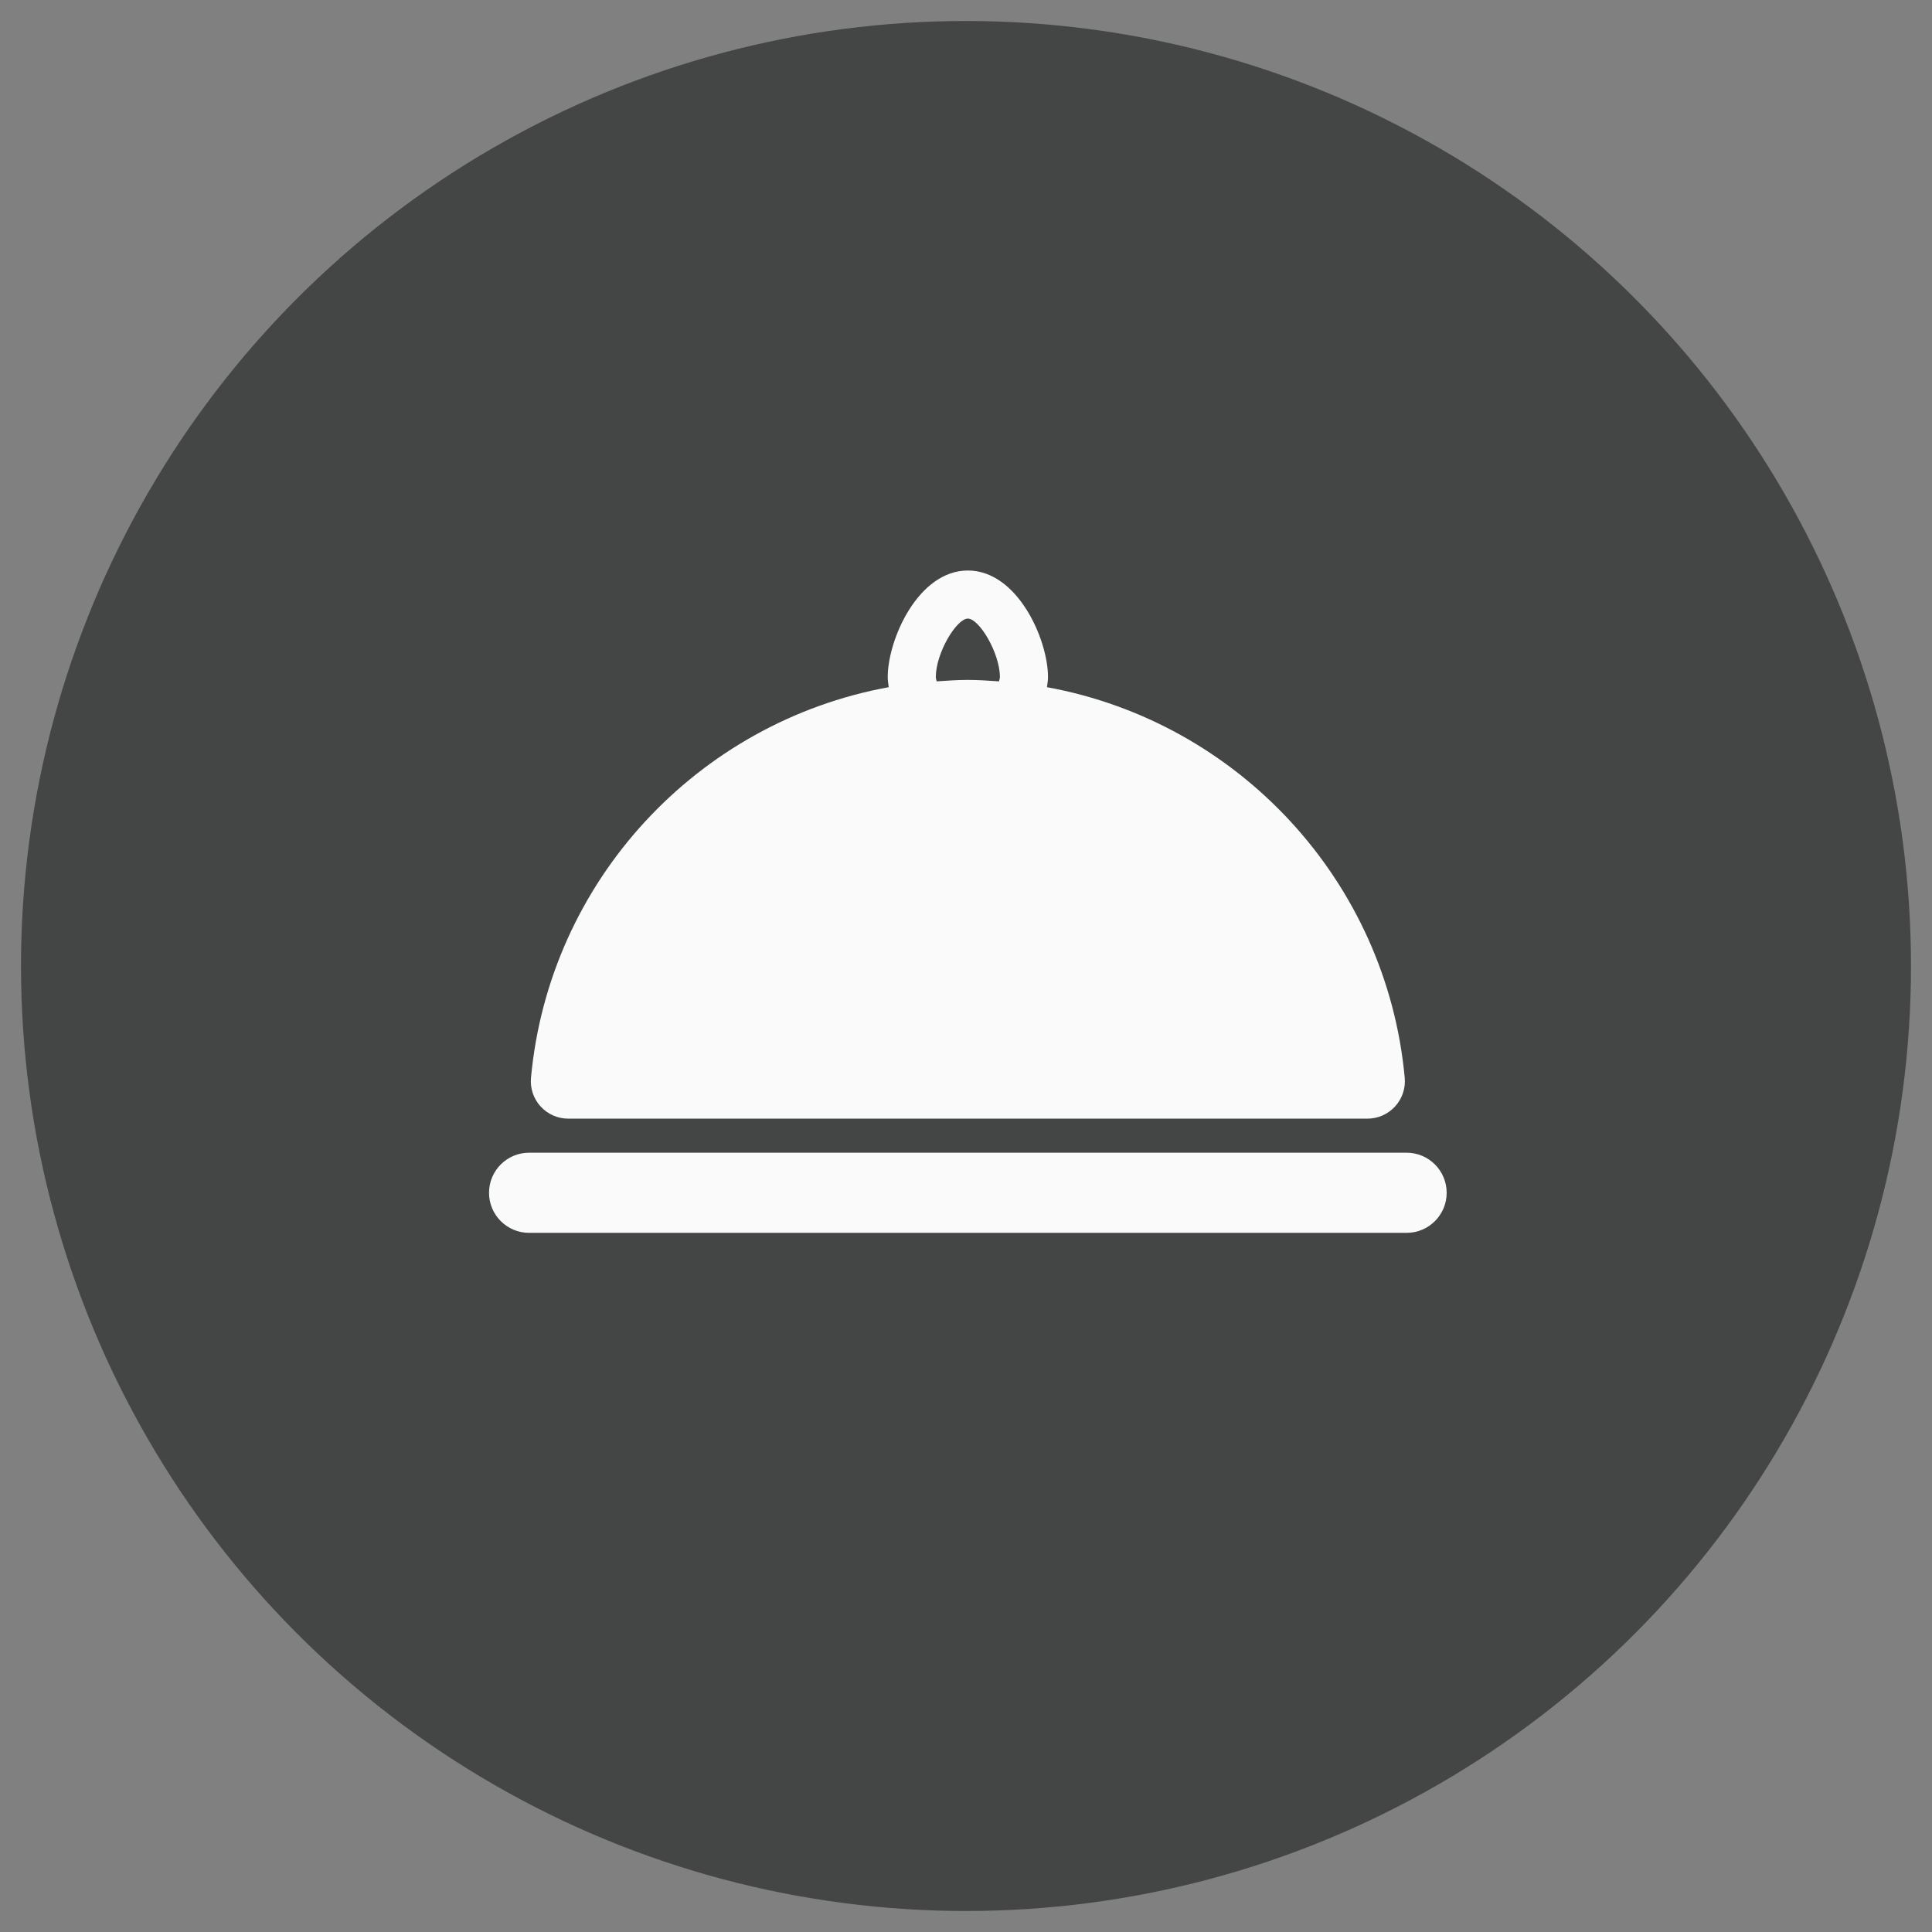 <?xml version="1.0" encoding="utf-8"?>
<!-- Generator: Adobe Illustrator 16.0.0, SVG Export Plug-In . SVG Version: 6.00 Build 0)  -->
<!DOCTYPE svg PUBLIC "-//W3C//DTD SVG 1.1//EN" "http://www.w3.org/Graphics/SVG/1.1/DTD/svg11.dtd">
<svg version="1.1" id="Layer_1" xmlns="http://www.w3.org/2000/svg" xmlns:xlink="http://www.w3.org/1999/xlink" x="0px" y="0px"
	 width="92px" height="92px" viewBox="0 0 92 92" enable-background="new 0 0 92 92" xml:space="preserve">
<rect x="0" y="0" width="92" height="92" fill="#808080" stroke="none"/>
<g id="Circle">
	<circle fill="#444545" cx="46" cy="46" r="45"/>
</g>
<g id="Layer_21">
</g>
<g id="Design" display="none">
	<g display="inline">
		<path fill="#FFFFFF" d="M29.87,54.164l21.478-21.477c0.586-0.585,0.586-1.535,0-2.121s-1.535-0.586-2.121,0L26.688,53.104
			c-0.586,0.586-0.586,1.535,0,2.121l5.089,5.09l-6.204,3.319l1.566-4.903c0.252-0.789-0.183-1.633-0.972-1.885
			c-0.789-0.254-1.633,0.182-1.885,0.973l-2.691,8.428c-0.186,0.582,0,1.218,0.469,1.607c0.276,0.229,0.617,0.349,0.96,0.349
			c0.242,0,0.485-0.06,0.707-0.179l11.248-6.018c0.419-0.224,0.707-0.633,0.776-1.104c0.069-0.469-0.087-0.943-0.423-1.279
			L29.87,54.164z"/>
		<path fill="#FFFFFF" d="M61.424,34.996c0-0.398-0.158-0.779-0.439-1.061l-5.441-5.441l2.169-2.168
			c0.353-0.353,0.793-0.547,1.245-0.547h0.001c0.28,0,0.694,0.079,1.067,0.452l1.818,1.818c0.665,0.665,0.666,1.747,0.004,2.412
			c-0.586,0.586-0.584,1.536,0.002,2.122c0.293,0.292,0.676,0.438,1.06,0.438c0.385,0,0.769-0.147,1.062-0.44
			c1.831-1.835,1.828-4.819-0.005-6.652l-1.817-1.708C61.287,23.361,60.154,23,58.957,23c-0.001,0-0.003,0-0.004,0
			c-1.254,0-2.449,0.397-3.365,1.316l-3.229,3.172c-0.293,0.293-0.439,0.649-0.439,1.033s0.146,0.754,0.439,1.047l5.442,5.434
			L36.575,56.227c-0.586,0.586-0.586,1.533,0,2.119c0.293,0.293,0.677,0.438,1.061,0.438c0.384,0,0.768-0.147,1.061-0.44
			l22.29-22.288C61.266,35.775,61.424,35.394,61.424,34.996z"/>
		<path fill="#FFFFFF" d="M33.424,40.598c0.238,0.24,0.483,0.476,0.732,0.71c0.29,0.271,0.658,0.406,1.026,0.406
			c0.4,0,0.799-0.159,1.095-0.474c0.566-0.604,0.536-1.554-0.068-2.121c-0.223-0.209-0.441-0.419-0.659-0.639
			c-3.45-3.448-5.543-7.525-6.648-10.168c3.061,1.145,7.982,3.414,11.515,7.131c0.571,0.6,1.521,0.625,2.121,0.054
			c0.601-0.571,0.625-1.52,0.054-2.121c-6.052-6.37-15.375-8.796-15.77-8.896c-0.517-0.133-1.063,0.021-1.438,0.401
			c-0.374,0.379-0.519,0.929-0.38,1.443C25.093,26.653,27.24,34.415,33.424,40.598z"/>
		<path fill="#FFFFFF" d="M64.934,56.061c-3.285-1.848-6.641-0.48-8.23,0.405l-7.252-5.041c-0.682-0.474-1.616-0.305-2.088,0.375
			c-0.473,0.681-0.305,1.615,0.375,2.089l8.063,5.604c0.53,0.368,1.237,0.356,1.757-0.03c0.03-0.023,3.164-2.33,5.905-0.788
			c3.481,1.959,4.015,5.537,4.024,7.478c-1.987-0.223-5.69-1.105-7.555-4.563c-0.396-0.73-1.306-1.001-2.033-0.607
			c-0.729,0.394-1.002,1.304-0.607,2.031c3.175,5.885,9.932,6.211,11.391,6.211c0.146,0,0.238-0.002,0.27-0.004
			c0.71-0.029,1.302-0.555,1.417-1.257C70.423,67.632,71.618,59.82,64.934,56.061z"/>
		<path fill="#FFFFFF" d="M52.762,46.659c-0.682,0.472-0.852,1.405-0.38,2.087l4.021,5.807c0.291,0.422,0.759,0.646,1.234,0.646
			c0.295,0,0.592-0.086,0.852-0.268c0.683-0.472,0.853-1.406,0.381-2.086l-4.02-5.808C54.377,46.357,53.439,46.188,52.762,46.659z"
			/>
	</g>
</g>
<g id="Content" display="none">
	<g display="inline">
		<g>
			<path fill="#FFFFFF" d="M31.472,60.85h-7.268c-0.829,0-1.5-0.672-1.5-1.5V24.021c0-0.829,0.671-1.5,1.5-1.5h27.889
				c0.828,0,1.5,0.671,1.5,1.5v2.282c0,0.829-0.672,1.5-1.5,1.5c-0.827,0-1.5-0.671-1.5-1.5v-0.782H25.704V57.85h5.768
				c0.829,0,1.5,0.672,1.5,1.5S32.3,60.85,31.472,60.85z"/>
		</g>
		<g>
			<path fill="#FFFFFF" d="M67.796,69.479h-31.34c-0.829,0-1.5-0.672-1.5-1.5V31.283c0-0.829,0.671-1.5,1.5-1.5h31.34
				c0.828,0,1.5,0.671,1.5,1.5v36.695C69.296,68.807,68.624,69.479,67.796,69.479z M37.956,66.479h28.34V32.783h-28.34V66.479z"/>
		</g>
		<g>
			<path fill="#FFFFFF" d="M61.617,41.412H42.631c-0.829,0-1.5-0.671-1.5-1.5s0.671-1.5,1.5-1.5h18.986c0.828,0,1.5,0.671,1.5,1.5
				S62.445,41.412,61.617,41.412z"/>
		</g>
		<g>
			<path fill="#FFFFFF" d="M61.617,48.314H42.631c-0.829,0-1.5-0.672-1.5-1.5c0-0.829,0.671-1.5,1.5-1.5h18.986
				c0.828,0,1.5,0.671,1.5,1.5C63.117,47.645,62.445,48.314,61.617,48.314z"/>
		</g>
		<g>
			<path fill="#FFFFFF" d="M61.617,55.219H42.631c-0.829,0-1.5-0.672-1.5-1.5s0.671-1.5,1.5-1.5h18.986c0.828,0,1.5,0.672,1.5,1.5
				S62.445,55.219,61.617,55.219z"/>
		</g>
		<g>
			<path fill="#FFFFFF" d="M61.617,62.122H42.631c-0.829,0-1.5-0.672-1.5-1.5s0.671-1.5,1.5-1.5h18.986c0.828,0,1.5,0.672,1.5,1.5
				S62.445,62.122,61.617,62.122z"/>
		</g>
		<g>
			<path fill="#FFFFFF" d="M31.565,32.783H30.38c-0.829,0-1.5-0.671-1.5-1.5c0-0.829,0.671-1.5,1.5-1.5h1.186
				c0.829,0,1.5,0.671,1.5,1.5C33.066,32.112,32.394,32.783,31.565,32.783z"/>
		</g>
		<g>
			<path fill="#FFFFFF" d="M31.565,39.687H30.38c-0.829,0-1.5-0.671-1.5-1.5s0.671-1.5,1.5-1.5h1.186c0.829,0,1.5,0.671,1.5,1.5
				S32.394,39.687,31.565,39.687z"/>
		</g>
		<g>
			<path fill="#FFFFFF" d="M31.565,46.59H30.38c-0.829,0-1.5-0.671-1.5-1.5s0.671-1.5,1.5-1.5h1.186c0.829,0,1.5,0.671,1.5,1.5
				S32.394,46.59,31.565,46.59z"/>
		</g>
		<g>
			<path fill="#FFFFFF" d="M31.565,53.493H30.38c-0.829,0-1.5-0.673-1.5-1.5c0-0.828,0.671-1.5,1.5-1.5h1.186
				c0.829,0,1.5,0.672,1.5,1.5C33.066,52.82,32.394,53.493,31.565,53.493z"/>
		</g>
	</g>
</g>
<g id="Marketing" display="none">
	<g display="inline">
		<g>
			<path fill="#FFFFFF" d="M46.004,51.814c-0.079,0-0.157-0.008-0.232-0.021c-1.501-0.064-2.855-0.656-3.879-1.682
				C40.795,49.014,40.19,47.553,40.19,46c0-1.553,0.605-3.013,1.704-4.111c1.097-1.098,2.557-1.703,4.111-1.703
				s3.015,0.605,4.112,1.704c2.133,2.13,2.266,5.516,0.346,7.819c-0.033,0.057-0.074,0.109-0.119,0.162
				c-0.027,0.031-0.078,0.083-0.123,0.125c-0.037,0.044-0.08,0.093-0.104,0.115c-0.062,0.063-0.13,0.117-0.201,0.164
				c-0.927,0.847-2.106,1.371-3.358,1.49c-0.079,0.021-0.156,0.035-0.224,0.039c-0.084,0.002-0.141,0.002-0.185,0
				C46.095,51.811,46.039,51.814,46.004,51.814z M46.004,42.686c-0.886,0-1.718,0.345-2.343,0.971
				c-0.627,0.626-0.972,1.458-0.972,2.343c0,0.886,0.345,1.719,0.971,2.346c0.615,0.614,1.446,0.953,2.341,0.953
				c0.031,0,0.063,0.001,0.095,0.004c0.046-0.01,0.09-0.016,0.13-0.019c0.793-0.054,1.51-0.373,2.077-0.925
				c0.029-0.028,0.061-0.057,0.092-0.08c0.015-0.02,0.029-0.037,0.047-0.055c1.197-1.313,1.156-3.32-0.094-4.567
				C47.723,43.031,46.891,42.686,46.004,42.686z"/>
		</g>
		<g>
			<path fill="#FFFFFF" d="M46.003,26.594c-0.064,0-0.127-0.005-0.189-0.014c-1.013-0.051-1.931-0.455-2.626-1.151
				c-1.552-1.553-1.552-4.079,0-5.63c1.503-1.503,4.125-1.505,5.63,0c1.453,1.454,1.552,3.756,0.258,5.331
				c-0.031,0.048-0.067,0.094-0.105,0.138c-0.019,0.02-0.045,0.046-0.07,0.072c-0.025,0.03-0.053,0.06-0.082,0.089
				c-0.049,0.05-0.104,0.096-0.16,0.136c-0.621,0.559-1.407,0.907-2.242,0.994c-0.074,0.017-0.148,0.028-0.218,0.031
				c-0.024,0.001-0.062,0.001-0.097,0C46.064,26.592,46.029,26.594,46.003,26.594z M46.003,21.133c-0.396,0-0.768,0.154-1.048,0.434
				c-0.577,0.577-0.577,1.517,0,2.095c0.278,0.278,0.674,0.441,1.07,0.423c0.025-0.003,0.051-0.006,0.075-0.008
				c0.355-0.024,0.675-0.167,0.927-0.412c0.015-0.014,0.029-0.027,0.043-0.04c0.007-0.007,0.013-0.014,0.02-0.021
				c0.534-0.585,0.518-1.481-0.04-2.038C46.771,21.287,46.398,21.133,46.003,21.133z"/>
		</g>
		<g>
			<path fill="#FFFFFF" d="M46.003,73.367c-0.067,0-0.134-0.006-0.198-0.016c-1.01-0.054-1.925-0.457-2.618-1.152
				c-0.751-0.75-1.165-1.75-1.165-2.813c0-1.063,0.414-2.062,1.166-2.813s1.751-1.166,2.815-1.166c1.063,0,2.063,0.414,2.815,1.166
				c1.453,1.453,1.551,3.755,0.259,5.33c-0.032,0.049-0.068,0.096-0.106,0.14c-0.021,0.022-0.049,0.051-0.076,0.077
				c-0.02,0.021-0.047,0.053-0.076,0.082c-0.049,0.05-0.104,0.096-0.16,0.137c-0.623,0.561-1.409,0.908-2.243,0.995
				c-0.058,0.015-0.115,0.022-0.169,0.026c-0.043,0.005-0.087,0.005-0.146,0.005C46.064,73.365,46.031,73.367,46.003,73.367z
				 M46.003,67.904c-0.396,0-0.768,0.154-1.048,0.435c-0.28,0.28-0.434,0.651-0.434,1.047c0,0.396,0.154,0.769,0.433,1.046
				c0.281,0.281,0.656,0.426,1.077,0.426c0.023-0.002,0.047-0.006,0.069-0.006c0.354-0.023,0.675-0.168,0.929-0.414
				c0.017-0.017,0.033-0.031,0.05-0.047c0.004-0.004,0.007-0.008,0.011-0.012c0.535-0.587,0.518-1.482-0.039-2.04
				C46.771,68.061,46.398,67.904,46.003,67.904z"/>
		</g>
		<g>
			<path fill="#FFFFFF" d="M69.396,49.979c-0.922,0-1.811-0.316-2.521-0.898c-0.051-0.033-0.099-0.069-0.146-0.109
				c-0.021-0.021-0.049-0.046-0.073-0.072c-0.029-0.025-0.06-0.051-0.087-0.08c-0.051-0.051-0.098-0.106-0.139-0.166
				c-0.558-0.621-0.904-1.406-0.992-2.237c-0.014-0.058-0.022-0.116-0.026-0.169c-0.003-0.041-0.004-0.095-0.003-0.147
				c-0.004-0.034-0.004-0.047-0.004-0.095c0-0.059,0.004-0.118,0.013-0.175c0.041-1.004,0.446-1.936,1.153-2.641
				c1.504-1.502,4.125-1.503,5.629,0.001c0.751,0.751,1.166,1.751,1.166,2.815c0,1.064-0.415,2.064-1.167,2.816
				C71.451,49.566,70.456,49.979,69.396,49.979z M68.379,47.074c0.005,0.005,0.012,0.01,0.018,0.015
				c0.563,0.517,1.498,0.5,2.037-0.039c0.279-0.28,0.435-0.652,0.435-1.048s-0.154-0.768-0.435-1.047
				c-0.561-0.562-1.535-0.559-2.095,0c-0.276,0.276-0.427,0.652-0.424,1.059c0,0.006,0,0.013,0,0.02
				c0.003,0.023,0.006,0.045,0.007,0.067c0.023,0.354,0.167,0.674,0.414,0.928C68.352,47.043,68.365,47.059,68.379,47.074z"/>
		</g>
		<g>
			<path fill="#FFFFFF" d="M22.625,49.979c-0.925,0-1.813-0.317-2.526-0.901c-0.04-0.026-0.078-0.056-0.115-0.086
				c-0.029-0.024-0.062-0.058-0.096-0.091c-0.027-0.021-0.071-0.063-0.113-0.106c-0.041-0.043-0.078-0.089-0.112-0.137
				c-0.558-0.621-0.906-1.404-0.994-2.236c-0.015-0.061-0.025-0.121-0.029-0.176c-0.003-0.041-0.004-0.094-0.002-0.146
				c-0.003-0.036-0.004-0.07-0.004-0.097c0-0.06,0.004-0.119,0.013-0.177c0.043-1.002,0.448-1.933,1.153-2.638
				c1.504-1.504,4.125-1.504,5.629,0c0.752,0.752,1.166,1.751,1.166,2.815c0,1.063-0.414,2.063-1.166,2.814
				C24.679,49.566,23.684,49.979,22.625,49.979z M21.605,47.074c0.005,0.005,0.011,0.01,0.017,0.015
				c0.564,0.519,1.498,0.501,2.038-0.039c0.28-0.28,0.434-0.652,0.434-1.048s-0.154-0.768-0.434-1.048
				c-0.56-0.56-1.534-0.56-2.094,0c-0.277,0.277-0.428,0.654-0.425,1.061c0,0.004,0,0.008,0,0.011
				c0.003,0.025,0.006,0.05,0.008,0.074c0.024,0.354,0.167,0.675,0.413,0.929C21.577,47.043,21.591,47.059,21.605,47.074z"/>
		</g>
		<path fill="#FFFFFF" d="M56.018,47.449c-0.799,0-1.447-0.65-1.447-1.449c0-0.798,0.648-1.448,1.447-1.448s1.448,0.65,1.448,1.448
			C57.466,46.799,56.814,47.449,56.018,47.449z"/>
		<path fill="#FFFFFF" d="M61.089,47.449c-0.799,0-1.448-0.65-1.448-1.449c0-0.798,0.649-1.448,1.448-1.448
			c0.8,0,1.449,0.65,1.449,1.448C62.538,46.799,61.889,47.449,61.089,47.449z"/>
		<path fill="#FFFFFF" d="M35.983,47.449c-0.799,0-1.449-0.65-1.449-1.449c0-0.798,0.65-1.448,1.449-1.448
			c0.799,0,1.449,0.65,1.449,1.448C37.433,46.799,36.783,47.449,35.983,47.449z"/>
		<path fill="#FFFFFF" d="M30.911,47.449c-0.798,0-1.447-0.65-1.447-1.449c0-0.798,0.649-1.448,1.447-1.448
			c0.799,0,1.449,0.65,1.449,1.448C32.36,46.799,31.71,47.449,30.911,47.449z"/>
		<path fill="#FFFFFF" d="M46,57.466c-0.798,0-1.448-0.649-1.448-1.448s0.65-1.449,1.448-1.449c0.799,0,1.449,0.65,1.449,1.449
			S46.799,57.466,46,57.466z"/>
		<path fill="#FFFFFF" d="M46,37.433c-0.798,0-1.448-0.65-1.448-1.45c0-0.798,0.65-1.447,1.448-1.447
			c0.799,0,1.449,0.649,1.449,1.447C47.449,36.782,46.799,37.433,46,37.433z"/>
		<path fill="#FFFFFF" d="M46,32.36c-0.798,0-1.448-0.65-1.448-1.448c0-0.799,0.65-1.449,1.448-1.449
			c0.799,0,1.449,0.65,1.449,1.449C47.449,31.71,46.799,32.36,46,32.36z"/>
		<g>
			<path fill="#FFFFFF" d="M58.749,37.232c-0.074,0-0.147-0.007-0.222-0.02c-0.832-0.047-1.631-0.357-2.282-0.884
				c-0.048-0.03-0.093-0.062-0.13-0.094c-0.028-0.024-0.064-0.059-0.1-0.094c-0.029-0.026-0.061-0.053-0.082-0.076
				c-0.047-0.046-0.09-0.096-0.127-0.148c-0.673-0.735-1.039-1.674-1.039-2.667c0-2.195,1.785-3.98,3.98-3.98s3.98,1.786,3.98,3.981
				c0,2.054-1.558,3.75-3.582,3.951c-0.065,0.014-0.133,0.022-0.201,0.025c-0.02,0.001-0.045,0.001-0.074,0
				C58.832,37.23,58.791,37.232,58.749,37.232z M57.738,34.319c0.015,0.011,0.027,0.022,0.041,0.034
				c0.271,0.235,0.6,0.361,0.951,0.366c0.021,0,0.043,0.001,0.063,0.002c0.007,0,0.015-0.001,0.021-0.001
				c0.793-0.037,1.414-0.682,1.414-1.469c0-0.817-0.664-1.481-1.48-1.481s-1.48,0.664-1.48,1.48c0,0.392,0.158,0.763,0.447,1.047
				C57.725,34.304,57.73,34.312,57.738,34.319z"/>
		</g>
		<g>
			<path fill="#FFFFFF" d="M33.251,62.73c-0.074,0-0.148-0.008-0.221-0.021c-0.833-0.047-1.631-0.354-2.279-0.882
				c-0.059-0.037-0.114-0.077-0.161-0.119c-0.022-0.02-0.051-0.049-0.08-0.079c-0.037-0.03-0.072-0.063-0.099-0.093
				c-0.035-0.037-0.067-0.075-0.097-0.115c-0.675-0.738-1.044-1.681-1.044-2.674c0-2.195,1.786-3.98,3.98-3.98
				s3.98,1.785,3.98,3.981c0,2.05-1.551,3.743-3.572,3.949c-0.068,0.015-0.138,0.022-0.209,0.026c-0.023-0.002-0.055-0.002-0.086,0
				C33.327,62.729,33.29,62.73,33.251,62.73z M32.234,59.813c0.018,0.014,0.035,0.027,0.052,0.041
				c0.267,0.233,0.594,0.359,0.948,0.363c0.021,0,0.042,0.001,0.063,0.004c0.007-0.002,0.015-0.002,0.022-0.003
				c0.792-0.036,1.413-0.681,1.413-1.468c0-0.816-0.664-1.482-1.48-1.482s-1.48,0.666-1.48,1.481c0,0.392,0.16,0.765,0.45,1.05
				C32.225,59.803,32.229,59.809,32.234,59.813z"/>
		</g>
		<g>
			<path fill="#FFFFFF" d="M58.749,62.73c-2.054,0-3.748-1.558-3.95-3.582c-0.018-0.082-0.025-0.166-0.025-0.252
				c0-0.011,0-0.021,0-0.035c-0.002-0.037-0.004-0.074-0.004-0.111c0-0.074,0.006-0.146,0.02-0.221
				c0.046-0.831,0.354-1.629,0.88-2.277c0.037-0.061,0.078-0.117,0.121-0.164c0.021-0.023,0.051-0.054,0.082-0.083
				c0.022-0.026,0.046-0.052,0.063-0.069c0.045-0.045,0.092-0.084,0.141-0.121c1.529-1.399,4.035-1.334,5.49,0.121
				c0.752,0.752,1.166,1.75,1.164,2.813c0.002,1.062-0.412,2.062-1.166,2.813C60.813,62.316,59.813,62.73,58.749,62.73z
				 M57.279,58.802c0,0.005,0,0.011,0,0.015c0.037,0.793,0.683,1.414,1.47,1.414c0.396,0,0.769-0.153,1.048-0.435
				c0.279-0.278,0.434-0.651,0.434-1.047s-0.152-0.769-0.433-1.047c-0.556-0.556-1.521-0.569-2.096,0.015
				c-0.005,0.006-0.011,0.01-0.015,0.016c-0.015,0.019-0.028,0.035-0.043,0.052c-0.232,0.268-0.358,0.595-0.362,0.946
				C57.282,58.754,57.281,58.777,57.279,58.802z"/>
		</g>
		<g>
			<path fill="#FFFFFF" d="M33.054,37.232c-2.057,0-3.754-1.561-3.953-3.59c-0.009-0.047-0.016-0.095-0.02-0.144
				c-0.003-0.035-0.004-0.082-0.003-0.127c-0.002-0.02-0.005-0.069-0.005-0.121c0-0.071,0.006-0.143,0.018-0.212
				c0.045-0.834,0.354-1.637,0.883-2.288c0.043-0.068,0.091-0.133,0.142-0.186c0.018-0.019,0.045-0.044,0.071-0.069
				c0.021-0.024,0.045-0.05,0.054-0.06c0.042-0.041,0.085-0.079,0.13-0.113c0.74-0.681,1.686-1.054,2.684-1.054
				c2.195,0,3.98,1.786,3.98,3.98C37.034,35.446,35.249,37.232,33.054,37.232z M31.583,33.296c0,0.007,0.001,0.015,0.001,0.022
				c0.037,0.792,0.682,1.414,1.47,1.414c0.816,0,1.48-0.665,1.48-1.482c0-0.816-0.664-1.48-1.48-1.48
				c-0.391,0-0.763,0.16-1.049,0.45c-0.003,0.003-0.007,0.007-0.011,0.01c-0.015,0.02-0.029,0.038-0.044,0.056
				c-0.234,0.268-0.36,0.595-0.364,0.947C31.584,33.254,31.584,33.275,31.583,33.296z"/>
		</g>
		<path fill="#FFFFFF" d="M53.111,54.561c-0.387,0-0.752-0.149-1.024-0.425c-0.563-0.569-0.562-1.487,0.001-2.049
			c0.534-0.541,1.499-0.552,2.049,0c0.565,0.563,0.565,1.483,0,2.049C53.863,54.41,53.499,54.561,53.111,54.561z"/>
		<g>
			<g>
				<g>
					<path fill="#FFFFFF" d="M38.889,40.338c-0.39,0-0.755-0.153-1.029-0.43c-0.56-0.56-0.56-1.479,0.005-2.043
						c0.544-0.545,1.495-0.547,2.043-0.005c0.566,0.573,0.566,1.487,0.011,2.049C39.64,40.187,39.276,40.338,38.889,40.338z"/>
				</g>
			</g>
		</g>
		<path fill="#FFFFFF" d="M38.889,54.561c-0.39,0-0.755-0.151-1.029-0.431c-0.56-0.56-0.56-1.479,0.005-2.043
			c0.535-0.544,1.499-0.551,2.049,0c0.561,0.567,0.561,1.481,0.006,2.043C39.64,54.41,39.276,54.561,38.889,54.561z"/>
		<path fill="#FFFFFF" d="M53.111,40.338c-0.387,0-0.752-0.151-1.024-0.425c-0.563-0.571-0.562-1.487,0.001-2.049
			c0.545-0.544,1.495-0.548,2.043-0.006c0.571,0.571,0.571,1.49,0.006,2.055C53.863,40.187,53.499,40.338,53.111,40.338z"/>
		<path fill="#FFFFFF" d="M46.001,62.637c-0.799,0-1.449-0.65-1.449-1.449s0.65-1.447,1.449-1.447s1.448,0.648,1.448,1.447
			S46.8,62.637,46.001,62.637z"/>
	</g>
</g>
<g id="Custom_Websites" display="none">
	<g display="inline">
		<g>
			<path fill="#FFFFFF" d="M55.557,65.6H37.401c-0.829,0-1.5-0.672-1.5-1.5s0.671-1.5,1.5-1.5h18.156c0.827,0,1.5,0.672,1.5,1.5
				S56.384,65.6,55.557,65.6z"/>
		</g>
		<g>
			<path fill="#FFFFFF" d="M68.454,58.486H42.208c-0.829,0-1.5-0.672-1.5-1.5s0.671-1.5,1.5-1.5h24.747V29.4H26.28v26.086h10.754
				c0.829,0,1.5,0.672,1.5,1.5s-0.671,1.5-1.5,1.5H24.78c-0.829,0-1.5-0.672-1.5-1.5V27.9c0-0.829,0.671-1.5,1.5-1.5h43.674
				c0.828,0,1.5,0.671,1.5,1.5v29.086C69.954,57.814,69.282,58.486,68.454,58.486z"/>
		</g>
		<g>
			<path fill="#FFFFFF" d="M61.488,41.365c-0.385,0-0.768-0.146-1.062-0.439l-5.245-5.246c-0.586-0.586-0.586-1.536,0-2.121
				c0.586-0.586,1.535-0.586,2.121,0l5.245,5.246c0.586,0.586,0.586,1.536,0,2.121C62.256,41.218,61.872,41.365,61.488,41.365z"/>
		</g>
		<g>
			<path fill="#FFFFFF" d="M60.457,47.523c-0.384,0-0.768-0.146-1.061-0.438L48.652,36.341c-0.586-0.585-0.586-1.536,0-2.121
				c0.586-0.586,1.535-0.586,2.121,0l10.744,10.743c0.586,0.585,0.586,1.536,0,2.122C61.225,47.378,60.841,47.523,60.457,47.523z"/>
		</g>
		<g>
			<g>
				<path fill="#FFFFFF" d="M50.749,64.895c-0.828,0-1.5-0.672-1.5-1.5v-5.836c0-0.828,0.672-1.5,1.5-1.5s1.5,0.672,1.5,1.5v5.836
					C52.249,64.223,51.577,64.895,50.749,64.895z"/>
			</g>
			<g>
				<path fill="#FFFFFF" d="M42.208,64.895c-0.829,0-1.5-0.672-1.5-1.5v-6.408c0-0.827,0.671-1.5,1.5-1.5s1.5,0.673,1.5,1.5v6.408
					C43.708,64.223,43.036,64.895,42.208,64.895z"/>
			</g>
		</g>
	</g>
</g>
<g id="CMS_Design" display="none">
	<g display="inline">
		<g>
			<g>
				<path fill="#FFFFFF" d="M65.046,64.775H24.825c-0.398,0-0.779-0.157-1.061-0.438c-0.281-0.28-0.439-0.663-0.439-1.062
					l0.012-34.555c0-0.828,0.672-1.5,1.5-1.5h12.927c0.568,0,1.088,0.321,1.342,0.83l1.175,2.352h20.745c0.828,0,1.5,0.671,1.5,1.5
					c0,0.829-0.672,1.5-1.5,1.5H39.354c-0.568,0-1.088-0.321-1.342-0.83l-1.175-2.352h-10.5l-0.011,31.555h38.72
					c1.027,0,1.863-0.836,1.863-1.863v-22.35c0-0.829,0.672-1.5,1.5-1.5c0.827,0,1.5,0.671,1.5,1.5v22.35
					C69.909,62.596,67.729,64.775,65.046,64.775z"/>
			</g>
		</g>
		<g>
			<path fill="none" stroke="#FFFFFF" stroke-width="3" stroke-linecap="round" stroke-linejoin="round" stroke-miterlimit="10" d="
				M24.825,63.275"/>
		</g>
		<g>
			<path fill="#FFFFFF" d="M65.046,64.775H24.825c-0.829,0-1.5-0.672-1.5-1.5c0-0.827,0.671-1.5,1.5-1.5h40.221
				c1.027,0,1.863-0.836,1.863-1.862V38.619h-35.28v19.367c0,0.828-0.671,1.5-1.5,1.5s-1.5-0.672-1.5-1.5V37.119
				c0-0.829,0.671-1.5,1.5-1.5h38.28c0.827,0,1.5,0.671,1.5,1.5v22.794C69.909,62.596,67.729,64.775,65.046,64.775z"/>
		</g>
	</g>
</g>
<g id="Email_Templates" display="none">
	<g display="inline">
		<g>
			<g>
				<path fill="#FFFFFF" d="M63.145,36.722c-0.828,0-1.5-0.671-1.5-1.5V25.19h-31.83v2.438c0,0.829-0.671,1.5-1.5,1.5
					s-1.5-0.671-1.5-1.5V23.69c0-0.829,0.671-1.5,1.5-1.5h34.83c0.828,0,1.5,0.671,1.5,1.5v11.531
					C64.645,36.05,63.973,36.722,63.145,36.722z"/>
			</g>
			<g>
				<path fill="#FFFFFF" d="M46.141,61.641H28.315c-0.829,0-1.5-0.672-1.5-1.5v-4.726c0-0.828,0.671-1.5,1.5-1.5s1.5,0.672,1.5,1.5
					v3.226h16.326c0.828,0,1.5,0.672,1.5,1.5S46.969,61.641,46.141,61.641z"/>
			</g>
			<g>
				<path fill="#FFFFFF" d="M70.045,69.857H50.959c-0.396,0-0.779-0.158-1.061-0.439c-0.282-0.281-0.439-0.663-0.439-1.061
					L49.46,39.7c0-0.829,0.672-1.5,1.5-1.5h19.085c0.828,0,1.5,0.671,1.5,1.5v28.657C71.545,69.186,70.873,69.857,70.045,69.857z
					 M52.459,66.857h16.086V41.2H52.46L52.459,66.857z"/>
			</g>
			<g>
				<path fill="#FFFFFF" d="M41.428,52.364H22.302c-0.398,0-0.779-0.158-1.061-0.439c-0.282-0.28-0.439-0.663-0.439-1.061
					l0.001-18.68c0-0.829,0.671-1.5,1.5-1.5h19.125c0.829,0,1.5,0.671,1.5,1.5v18.68C42.928,51.691,42.257,52.364,41.428,52.364z
					 M23.802,49.364h16.126v-15.68H23.803L23.802,49.364z"/>
			</g>
		</g>
		<g>
			<path fill="#FFFFFF" d="M64.964,49.3h-8.923c-0.828,0-1.5-0.672-1.5-1.5c0-0.829,0.672-1.5,1.5-1.5h8.923
				c0.828,0,1.5,0.671,1.5,1.5C66.464,48.628,65.792,49.3,64.964,49.3z"/>
		</g>
		<g>
			<path fill="#FFFFFF" d="M64.964,55.6h-8.923c-0.828,0-1.5-0.672-1.5-1.5s0.672-1.5,1.5-1.5h8.923c0.828,0,1.5,0.672,1.5,1.5
				S65.792,55.6,64.964,55.6z"/>
		</g>
		<g>
			<path fill="#FFFFFF" d="M64.964,61.898h-8.923c-0.828,0-1.5-0.672-1.5-1.5s0.672-1.5,1.5-1.5h8.923c0.828,0,1.5,0.672,1.5,1.5
				S65.792,61.898,64.964,61.898z"/>
		</g>
	</g>
</g>
<g id="Calls_to_Action" display="none">
	<g display="inline">
		<g>
			<path fill="#FFFFFF" d="M68.95,58.182h-2.22c-0.738,0-1.392-0.48-1.717-1.231c-7.027-4.729-12.49-6.769-20.049-7.495
				c-0.825-0.079-1.429-0.813-1.35-1.637c0.08-0.825,0.82-1.422,1.637-1.351c8.212,0.791,14.098,3.009,21.715,8.183l0.158,0.106
				c0.168,0.113,0.311,0.259,0.418,0.425h0.346v-27.53h-0.431c-0.087,0.105-0.188,0.198-0.304,0.276l-0.133,0.092
				c-6.111,4.155-10.148,6.742-15.961,7.59c-0.813,0.12-1.58-0.448-1.701-1.268c-0.118-0.82,0.449-1.582,1.269-1.701
				c5.104-0.745,8.685-3.011,14.476-6.945c0.354-0.654,0.953-1.044,1.627-1.044h2.22c1.087,0,1.938,0.998,1.938,2.271v28.984
				C70.889,57.184,70.037,58.182,68.95,58.182z"/>
		</g>
		<g>
			<path fill="#FFFFFF" d="M44.253,53.785h-14.03c-0.428,0-0.854-0.025-1.301-0.079c-6.923-0.853-7.811-6.979-7.811-12.222
				c0-5.728,1.036-12.302,9.111-12.304h14.031c0.829,0,1.5,0.671,1.5,1.5v21.604C45.753,53.113,45.082,53.785,44.253,53.785z
				 M30.223,32.181c-3.092,0-6.111,0.719-6.111,9.304c0,7.942,2.554,8.922,5.17,9.244c0.313,0.037,0.623,0.058,0.941,0.058h12.53
				V32.181H30.223z"/>
		</g>
		<g>
			<path fill="#FFFFFF" d="M37.014,70.348c-1.386,0-2.646-0.736-3.29-1.921c-0.036-0.065-0.067-0.136-0.093-0.206
				c-1.395-3.869-3.497-9.684-3.759-10.383c-0.022-0.051-0.042-0.104-0.06-0.156c-0.246-0.779,0.173-1.623,0.946-1.886
				c0.968-0.327,1.439,0.058,1.881,0.991l0.033-0.012c0.02,0.063,0.035,0.123,0.046,0.185c0.169,0.384,0.337,0.849,0.531,1.383
				l3.153,8.72c0.13,0.179,0.357,0.285,0.611,0.285c1.364,0,2.658-0.606,3.227-1.052c-0.316-0.831-1.011-2.417-1.628-3.745
				c-0.02-0.042-0.037-0.084-0.052-0.128c-0.678-1.896,0.233-3.184,1.437-3.62l2.31-0.816c0.778-0.276,1.638,0.133,1.914,0.914
				c0.276,0.781-0.133,1.639-0.914,1.914l-1.883,0.666c2.226,4.803,2.098,5.111,1.845,5.722
				C42.559,68.907,39.695,70.348,37.014,70.348z"/>
		</g>
	</g>
</g>
<g id="Landing_Pages" display="none">
	<g display="inline">
		<g>
			<path fill="#FFFFFF" d="M69.223,65.6H22.779c-0.829,0-1.5-0.672-1.5-1.5v-6.021c0-0.828,0.671-1.5,1.5-1.5
				c0.829,0,1.5,0.672,1.5,1.5V62.6h43.444V29.297H24.279v22.637c0,0.828-0.671,1.5-1.5,1.5c-0.829,0-1.5-0.672-1.5-1.5V27.797
				c0-0.829,0.671-1.5,1.5-1.5h46.444c0.827,0,1.5,0.671,1.5,1.5V64.1C70.723,64.928,70.05,65.6,69.223,65.6z"/>
		</g>
		<g>
			<path fill="#FFFFFF" d="M64.184,42.466H30.962c-0.829,0-1.5-0.671-1.5-1.5c0-0.829,0.671-1.5,1.5-1.5h33.222
				c0.828,0,1.5,0.671,1.5,1.5C65.684,41.795,65.012,42.466,64.184,42.466z"/>
		</g>
		<g>
			<path fill="#FFFFFF" d="M64.184,47.734H36.329c-0.829,0-1.5-0.672-1.5-1.5c0-0.829,0.671-1.5,1.5-1.5h27.854
				c0.828,0,1.5,0.671,1.5,1.5C65.684,47.063,65.012,47.734,64.184,47.734z"/>
		</g>
		<g>
			<path fill="#FFFFFF" d="M64.184,53.001H45.241c-0.829,0-1.5-0.672-1.5-1.5s0.671-1.5,1.5-1.5h18.942c0.828,0,1.5,0.672,1.5,1.5
				S65.012,53.001,64.184,53.001z"/>
		</g>
		<g>
			<g>
				<g>
					<path fill="#FFFFFF" d="M54.064,34.843c-0.951,0-1.727-0.775-1.727-1.728c0-0.953,0.773-1.728,1.727-1.728
						c0.955,0,1.729,0.775,1.729,1.728C55.794,34.068,55.02,34.843,54.064,34.843z"/>
				</g>
				<g>
					<path fill="#FFFFFF" d="M63.924,34.843c-0.951,0-1.729-0.775-1.729-1.728c0-0.953,0.775-1.728,1.729-1.728
						s1.729,0.775,1.729,1.728C65.652,34.068,64.877,34.843,63.924,34.843z"/>
				</g>
				<g>
					<path fill="#FFFFFF" d="M58.994,34.843c-0.952,0-1.727-0.775-1.727-1.728c0-0.953,0.773-1.728,1.727-1.728
						c0.954,0,1.729,0.775,1.729,1.728C60.723,34.068,59.948,34.843,58.994,34.843z"/>
				</g>
			</g>
		</g>
	</g>
</g>
<g id="Mobile_Websites" display="none">
	<g display="inline">
		<g>
			<path fill="#FFFFFF" d="M58.247,73.211H33.753c-3.159,0-5.729-2.568-5.729-5.729v-28.32c0-0.829,0.671-1.5,1.5-1.5
				s1.5,0.671,1.5,1.5v28.32c0,1.504,1.224,2.729,2.729,2.729h24.494c1.505,0,2.729-1.225,2.729-2.729V24.414
				c0-1.504-1.225-2.729-2.729-2.729H33.753c-1.504,0-2.729,1.224-2.729,2.729v8.906c0,0.829-0.671,1.5-1.5,1.5s-1.5-0.671-1.5-1.5
				v-8.906c0-3.159,2.57-5.729,5.729-5.729h24.494c3.159,0,5.729,2.57,5.729,5.729v43.068
				C63.977,70.643,61.406,73.211,58.247,73.211z"/>
		</g>
		<g>
			<path fill="#FFFFFF" d="M56.741,60.205H35.257c-0.829,0-1.5-0.672-1.5-1.5V26.004c0-0.829,0.671-1.5,1.5-1.5h21.484
				c0.827,0,1.5,0.671,1.5,1.5v32.701C58.241,59.533,57.568,60.205,56.741,60.205z M36.757,57.205h18.484V27.504H36.757V57.205z"/>
		</g>
		<g>
			<g>
				<path fill="#FFFFFF" d="M45.999,66.932c-0.969,0-1.758-0.789-1.758-1.76s0.789-1.76,1.758-1.76c0.972,0,1.76,0.789,1.76,1.76
					S46.971,66.932,45.999,66.932z"/>
			</g>
		</g>
	</g>
</g>
<g id="Website_Copywriting" display="none">
	<g display="inline">
		<g>
			<path fill="#FFFFFF" d="M70.968,69.025H57.559c-0.828,0-1.5-0.672-1.5-1.5c0-0.827,0.672-1.5,1.5-1.5h11.909V24.499H24.569v4.17
				c0,0.829-0.671,1.5-1.5,1.5c-0.829,0-1.5-0.671-1.5-1.5v-5.67c0-0.829,0.671-1.5,1.5-1.5h47.898c0.828,0,1.5,0.671,1.5,1.5
				v44.526C72.468,68.354,71.796,69.025,70.968,69.025z"/>
		</g>
		<g>
			<path fill="#FFFFFF" d="M33.892,69.025H23.069c-0.829,0-1.5-0.672-1.5-1.5V55.544c0-0.828,0.671-1.5,1.5-1.5
				c0.829,0,1.5,0.672,1.5,1.5v10.481h9.322c0.829,0,1.5,0.673,1.5,1.5C35.391,68.354,34.72,69.025,33.892,69.025z"/>
		</g>
		<g>
			<path fill="#FFFFFF" d="M65.229,39.499H35.391c-0.829,0-1.5-0.671-1.5-1.5s0.671-1.5,1.5-1.5H65.23c0.828,0,1.5,0.671,1.5,1.5
				S66.059,39.499,65.229,39.499z"/>
		</g>
		<g>
			<path fill="#FFFFFF" d="M65.229,45.499H41.502c-0.829,0-1.5-0.671-1.5-1.5s0.671-1.5,1.5-1.5H65.23c0.828,0,1.5,0.671,1.5,1.5
				S66.059,45.499,65.229,45.499z"/>
		</g>
		<g>
			<path fill="#FFFFFF" d="M65.229,51.499H51.652c-0.827,0-1.5-0.672-1.5-1.5s0.673-1.5,1.5-1.5h13.576c0.828,0,1.5,0.672,1.5,1.5
				S66.059,51.499,65.229,51.499z"/>
		</g>
		<g>
			<g>
				<path fill="#FFFFFF" d="M54.229,76.279c-0.226,0-0.453-0.051-0.664-0.154l-6.053-2.99c-0.742-0.367-1.048-1.267-0.681-2.009
					c0.367-0.744,1.271-1.048,2.009-0.681l2.281,1.127l-2.316-5.096l-4.751,4.176c-0.299,0.263-0.693,0.394-1.087,0.371
					c-0.397-0.025-0.768-0.209-1.03-0.508L16.485,41.55c-1.626-1.846-1.446-4.676,0.403-6.307l1.792-1.574
					c1.851-1.626,4.681-1.444,6.309,0.403c0.548,0.622,0.488,1.57-0.134,2.117c-0.621,0.548-1.569,0.488-2.117-0.134
					c-0.537-0.608-1.469-0.667-2.078-0.132l-1.79,1.572c-0.607,0.535-0.667,1.466-0.133,2.073L43.2,67.409l5.143-4.521
					c0.356-0.313,0.841-0.438,1.306-0.34c0.465,0.1,0.854,0.413,1.051,0.846l4.896,10.765c0.262,0.577,0.133,1.257-0.322,1.698
					C54.986,76.135,54.609,76.279,54.229,76.279z"/>
			</g>
			<g>
				<path fill="#FFFFFF" d="M45.537,61.253c-0.417,0-0.831-0.173-1.128-0.511L22.737,36.053c-0.546-0.623-0.485-1.571,0.138-2.117
					s1.569-0.484,2.117,0.138l21.671,24.689c0.547,0.622,0.485,1.57-0.138,2.116C46.241,61.13,45.888,61.253,45.537,61.253z"/>
			</g>
		</g>
		<g>
			<g>
				<g>
					<path fill="#FFFFFF" d="M53.705,30.814c-0.971,0-1.76-0.789-1.76-1.759c0-0.97,0.789-1.76,1.76-1.76s1.76,0.79,1.76,1.76
						C55.465,30.025,54.676,30.814,53.705,30.814z"/>
				</g>
				<g>
					<path fill="#FFFFFF" d="M64.934,30.814c-0.97,0-1.759-0.789-1.759-1.759c0-0.97,0.789-1.76,1.759-1.76
						c0.971,0,1.76,0.79,1.76,1.76C66.693,30.025,65.904,30.814,64.934,30.814z"/>
				</g>
				<g>
					<path fill="#FFFFFF" d="M59.318,30.814c-0.969,0-1.758-0.789-1.758-1.759c0-0.97,0.789-1.76,1.758-1.76
						c0.972,0,1.761,0.79,1.761,1.76C61.079,30.025,60.29,30.814,59.318,30.814z"/>
				</g>
			</g>
		</g>
	</g>
</g>
<g id="Blog_Writing" display="none">
	<g display="inline">
		<g>
			<path fill="#FFFFFF" d="M52.798,71.334H23.71c-0.829,0-1.5-0.672-1.5-1.5V24.359c0-0.829,0.671-1.5,1.5-1.5h29.087
				c0.828,0,1.5,0.671,1.5,1.5v45.475C54.298,70.662,53.626,71.334,52.798,71.334z M25.21,68.334h26.087V25.859H25.21V68.334z"/>
		</g>
		<g>
			<path fill="#FFFFFF" d="M38.254,28.053c-0.829,0-1.5-0.671-1.5-1.5v-4.387c0-0.829,0.671-1.5,1.5-1.5s1.5,0.671,1.5,1.5v4.387
				C39.754,27.382,39.083,28.053,38.254,28.053z"/>
		</g>
		<g>
			<path fill="#FFFFFF" d="M46.354,28.053c-0.829,0-1.5-0.671-1.5-1.5v-4.387c0-0.829,0.671-1.5,1.5-1.5c0.828,0,1.5,0.671,1.5,1.5
				v4.387C47.854,27.382,47.182,28.053,46.354,28.053z"/>
		</g>
		<g>
			<path fill="#FFFFFF" d="M30.154,28.053c-0.829,0-1.5-0.671-1.5-1.5v-4.387c0-0.829,0.671-1.5,1.5-1.5c0.829,0,1.5,0.671,1.5,1.5
				v4.387C31.654,27.382,30.983,28.053,30.154,28.053z"/>
		</g>
		<g>
			<path fill="#FFFFFF" d="M46.354,34.859H30.151c-0.829,0-1.5-0.671-1.5-1.5s0.671-1.5,1.5-1.5h16.202c0.829,0,1.5,0.671,1.5,1.5
				S47.182,34.859,46.354,34.859z"/>
		</g>
		<g>
			<path fill="#FFFFFF" d="M46.354,42.06H30.151c-0.829,0-1.5-0.671-1.5-1.5s0.671-1.5,1.5-1.5h16.202c0.829,0,1.5,0.671,1.5,1.5
				S47.182,42.06,46.354,42.06z"/>
		</g>
		<g>
			<path fill="#FFFFFF" d="M46.354,49.26H30.151c-0.829,0-1.5-0.672-1.5-1.5s0.671-1.5,1.5-1.5h16.202c0.829,0,1.5,0.672,1.5,1.5
				S47.182,49.26,46.354,49.26z"/>
		</g>
		<g>
			<path fill="#FFFFFF" d="M46.354,56.459H30.151c-0.829,0-1.5-0.672-1.5-1.5s0.671-1.5,1.5-1.5h16.202c0.829,0,1.5,0.672,1.5,1.5
				S47.182,56.459,46.354,56.459z"/>
		</g>
		<g>
			<path fill="#FFFFFF" d="M46.354,63.66H30.151c-0.829,0-1.5-0.672-1.5-1.5s0.671-1.5,1.5-1.5h16.202c0.829,0,1.5,0.672,1.5,1.5
				S47.182,63.66,46.354,63.66z"/>
		</g>
		<g>
			<g>
				<path fill="#FFFFFF" d="M64.204,71.334c-0.604,0-1.154-0.363-1.388-0.93l-2.314-5.616c-0.314-0.767,0.049-1.644,0.814-1.958
					c0.767-0.314,1.645,0.05,1.959,0.814l0.713,1.729l1.279-4.225h-5.49c-0.827,0-1.5-0.672-1.5-1.5V24.947
					c-0.002-1.112,0.433-2.161,1.222-2.95c0.787-0.789,1.836-1.224,2.95-1.225h2.146c2.299,0,4.172,1.871,4.174,4.17
					c0.002,0.829-0.67,1.501-1.498,1.502c0,0,0,0-0.002,0c-0.826,0-1.498-0.67-1.5-1.498c0-0.647-0.527-1.174-1.174-1.174H62.45
					c-0.312,0-0.607,0.123-0.829,0.345c-0.223,0.222-0.344,0.516-0.344,0.828V58.15h6.012c0.475,0,0.922,0.225,1.205,0.605
					c0.281,0.381,0.367,0.874,0.23,1.328L65.641,70.27c-0.185,0.606-0.729,1.032-1.363,1.063
					C64.252,71.333,64.229,71.334,64.204,71.334z"/>
			</g>
			<g>
				<path fill="#FFFFFF" d="M67.254,56.01L67.254,56.01c-0.829,0-1.5-0.672-1.5-1.501l0.016-29.566c0-0.828,0.672-1.499,1.5-1.499
					h0.002c0.828,0,1.498,0.672,1.498,1.501l-0.016,29.566C68.754,55.339,68.082,56.01,67.254,56.01z"/>
			</g>
			<g>
				
					<path fill="none" stroke="#FFFFFF" stroke-width="3" stroke-linecap="round" stroke-linejoin="round" stroke-miterlimit="10" d="
					M67.254,54.51"/>
			</g>
		</g>
	</g>
</g>
<g id="Premium_Content" display="none">
	<g display="inline">
		<g>
			<path fill="#FFFFFF" d="M45.999,75.678L45.999,75.678c-0.478,0-0.927-0.228-1.209-0.613L18.016,38.553
				c-0.424-0.578-0.38-1.375,0.105-1.902l12.674-13.785c0.284-0.309,0.684-0.485,1.104-0.485l28.199-0.001
				c0.42,0,0.82,0.176,1.104,0.485L73.879,36.65c0.484,0.527,0.529,1.324,0.105,1.902L47.209,75.064
				C46.926,75.45,46.477,75.678,45.999,75.678z M21.164,37.773l24.835,33.87l24.837-33.87L59.439,25.379L32.558,25.38L21.164,37.773
				z"/>
		</g>
		<g>
			<path fill="#FFFFFF" d="M45.999,75.678c-0.626,0-1.209-0.395-1.421-1.02L32.239,38.146c-0.153-0.454-0.081-0.953,0.195-1.345
				l9.343-13.256c0.478-0.677,1.414-0.838,2.09-0.362c0.677,0.477,0.839,1.413,0.362,2.09l-8.904,12.633L47.42,73.695
				c0.266,0.785-0.156,1.638-0.94,1.902C46.32,75.652,46.158,75.678,45.999,75.678z"/>
		</g>
		<g>
			<path fill="#FFFFFF" d="M45.999,75.678c-0.159,0-0.321-0.025-0.48-0.078c-0.785-0.266-1.206-1.117-0.94-1.901l12.096-35.791
				L47.77,25.272c-0.477-0.677-0.313-1.613,0.362-2.09c0.677-0.476,1.611-0.316,2.091,0.362l9.344,13.258
				c0.275,0.392,0.349,0.891,0.195,1.345L47.42,74.658C47.209,75.283,46.625,75.678,45.999,75.678z"/>
		</g>
		<g>
			<path fill="#FFFFFF" d="M71.368,39.166H19.225c-0.829,0-1.5-0.671-1.5-1.5s0.671-1.5,1.5-1.5h52.143c0.827,0,1.5,0.671,1.5,1.5
				S72.195,39.166,71.368,39.166z"/>
		</g>
	</g>
</g>
<g id="Video_Production" display="none">
	<g display="inline">
		<g>
			<path fill="#FFFFFF" d="M69.802,66.525H22.198c-0.829,0-1.5-0.672-1.5-1.5v-38.05c0-0.829,0.671-1.5,1.5-1.5h47.604
				c0.828,0,1.5,0.671,1.5,1.5v26.35c0,0.827-0.672,1.5-1.5,1.5c-0.827,0-1.5-0.673-1.5-1.5v-24.85H23.698v35.05h44.604V58.96
				c0-0.828,0.673-1.5,1.5-1.5c0.828,0,1.5,0.672,1.5,1.5v6.065C71.302,65.854,70.63,66.525,69.802,66.525z"/>
		</g>
		<g>
			<path fill="#FFFFFF" d="M69.802,60.459H28.018c-0.829,0-1.5-0.672-1.5-1.5s0.671-1.5,1.5-1.5h41.784c0.828,0,1.5,0.672,1.5,1.5
				S70.63,60.459,69.802,60.459z"/>
		</g>
		<g>
			<path fill="#FFFFFF" d="M40.662,51.525c-0.28,0-0.558-0.078-0.802-0.232c-0.435-0.275-0.698-0.753-0.698-1.268v-13.65
				c0-0.516,0.265-0.996,0.703-1.271c0.436-0.274,0.984-0.305,1.449-0.081l14.277,6.889c0.521,0.251,0.851,0.779,0.849,1.356
				s-0.336,1.103-0.857,1.35l-14.277,6.761C41.1,51.479,40.88,51.525,40.662,51.525z M42.162,38.765v8.891l9.299-4.404
				L42.162,38.765z"/>
		</g>
	</g>
</g>
<g id="On-Page_SEO" display="none">
	<g display="inline">
		<g>
			<g>
				<path fill="#FFFFFF" d="M69.789,68.389H65.82c-0.828,0-1.5-0.673-1.5-1.5c0-0.828,0.672-1.5,1.5-1.5h2.469V26.513H25.48v5.403
					c0,0.829-0.671,1.5-1.5,1.5s-1.5-0.671-1.5-1.5v-6.903c0-0.829,0.671-1.5,1.5-1.5h45.809c0.828,0,1.5,0.671,1.5,1.5v41.875
					C71.289,67.716,70.617,68.389,69.789,68.389z"/>
			</g>
			<g>
				<path fill="#FFFFFF" d="M44.521,68.389H23.98c-0.829,0-1.5-0.673-1.5-1.5v-4.484c0-0.827,0.671-1.5,1.5-1.5s1.5,0.673,1.5,1.5
					v2.984h19.04c0.829,0,1.5,0.672,1.5,1.5C46.02,67.716,45.349,68.389,44.521,68.389z"/>
			</g>
			<g>
				<g>
					<g>
						<path fill="#FFFFFF" d="M54.253,32.196c-0.956,0-1.733-0.777-1.733-1.732c0-0.956,0.777-1.734,1.733-1.734
							s1.733,0.778,1.733,1.734C55.986,31.419,55.209,32.196,54.253,32.196z"/>
					</g>
					<g>
						<path fill="#FFFFFF" d="M64.357,32.196c-0.955,0-1.732-0.777-1.732-1.732c0-0.956,0.777-1.734,1.732-1.734
							s1.733,0.778,1.733,1.734C66.092,31.419,65.313,32.196,64.357,32.196z"/>
					</g>
					<g>
						<path fill="#FFFFFF" d="M59.307,32.196c-0.957,0-1.733-0.777-1.733-1.732c0-0.956,0.776-1.734,1.733-1.734
							c0.955,0,1.732,0.778,1.732,1.734C61.039,31.419,60.262,32.196,59.307,32.196z"/>
					</g>
				</g>
			</g>
		</g>
		<g>
			<g>
				<path fill="#FFFFFF" d="M35.618,62.848c-4.591,0-8.965-1.974-12-5.414c-5.835-6.613-5.202-16.743,1.412-22.579
					c2.925-2.58,6.681-4,10.577-4c4.591,0,8.965,1.974,12,5.415c2.826,3.204,4.236,7.316,3.97,11.58
					c-0.267,4.265-2.179,8.17-5.383,10.996C43.27,61.426,39.514,62.848,35.618,62.848z M35.606,33.854
					c-3.165,0-6.216,1.154-8.593,3.25c-5.373,4.741-5.888,12.97-1.147,18.344c2.466,2.795,6.02,4.397,9.751,4.397
					c3.165,0,6.216-1.154,8.591-3.252c2.604-2.297,4.157-5.47,4.375-8.934c0.217-3.464-0.929-6.805-3.225-9.408
					C42.891,35.458,39.337,33.854,35.606,33.854z"/>
			</g>
			<g>
				<path fill="#FFFFFF" d="M42.431,42.335c-0.416,0-0.829-0.171-1.125-0.508c-2.769-3.139-7.577-3.442-10.717-0.671
					c-0.622,0.547-1.57,0.488-2.117-0.133c-0.548-0.621-0.489-1.569,0.133-2.117c4.378-3.864,11.086-3.444,14.951,0.937
					c0.548,0.621,0.489,1.569-0.133,2.117C43.138,42.212,42.784,42.335,42.431,42.335z"/>
			</g>
			<g>
				<path fill="#FFFFFF" d="M57.501,74.895c-1.233,0-2.464-0.51-3.343-1.506l-5.646-6.399l-6.286-6.751
					c-0.564-0.606-0.53-1.557,0.076-2.12c0.607-0.565,1.556-0.53,2.12,0.075l6.313,6.781l5.673,6.43
					c0.53,0.603,1.45,0.66,2.054,0.129l0.663-0.585c0.601-0.529,0.657-1.449,0.127-2.052l-8.907-10.133
					c-0.545-0.623-0.48-1.57,0.145-2.115c0.623-0.545,1.57-0.48,2.115,0.144l8.898,10.121c1.624,1.843,1.447,4.662-0.395,6.285
					l-0.664,0.586C59.6,74.527,58.548,74.895,57.501,74.895z"/>
			</g>
		</g>
	</g>
</g>
<g id="Off-Page_SEO" display="none">
	<g display="inline">
		<g>
			<path fill="#FFFFFF" d="M49.869,54.566c-3.278,0-6.53-0.855-9.402-2.476c-4.461-2.515-7.675-6.617-9.051-11.551
				s-0.748-10.107,1.768-14.568c3.395-6.02,9.801-9.759,16.718-9.759c3.279,0,6.529,0.856,9.4,2.475
				c9.211,5.194,12.477,16.911,7.283,26.12C63.191,50.828,56.786,54.566,49.869,54.566z M49.902,19.214
				c-5.836,0-11.241,3.154-14.104,8.232c-2.123,3.763-2.652,8.127-1.492,12.289c1.161,4.162,3.872,7.623,7.635,9.744
				c2.423,1.367,5.165,2.088,7.928,2.088c5.836,0,11.24-3.153,14.104-8.231c4.381-7.768,1.625-17.652-6.144-22.033
				C55.408,19.936,52.666,19.214,49.902,19.214z"/>
		</g>
		<g>
			<path fill="#FFFFFF" d="M59.541,42.337c-0.25,0-0.503-0.062-0.736-0.194c-0.721-0.407-0.977-1.322-0.568-2.043
				c1.258-2.23,1.572-4.817,0.885-7.283c-0.688-2.466-2.295-4.517-4.525-5.775c-0.722-0.407-0.978-1.322-0.57-2.043
				c0.408-0.721,1.324-0.975,2.043-0.57c2.93,1.651,5.039,4.344,5.943,7.583c0.901,3.238,0.489,6.634-1.162,9.562
				C60.573,42.062,60.064,42.337,59.541,42.337z"/>
		</g>
		<g>
			<path fill="#FFFFFF" d="M32.403,75.668c-0.848,0-1.707-0.211-2.496-0.656l-0.939-0.529c-2.449-1.383-3.318-4.5-1.938-6.948
				l8.103-14.313c0.41-0.72,1.325-0.972,2.046-0.56c0.72,0.409,0.971,1.325,0.561,2.046l-8.096,14.3
				c-0.569,1.011-0.211,2.294,0.798,2.864l0.938,0.527c1.009,0.569,2.292,0.211,2.862-0.797l8.105-14.313
				c0.411-0.721,1.326-0.971,2.046-0.561c0.719,0.41,0.97,1.328,0.559,2.047l-8.098,14.3C35.918,74.734,34.185,75.668,32.403,75.668
				z"/>
		</g>
	</g>
</g>
<g id="Link_Building" display="none">
	<g display="inline">
		<g>
			<path fill="#FFFFFF" d="M40.916,55.887c-1.813,0-3.644-0.361-5.381-1.107c-1.425-0.611-2.709-1.439-3.818-2.461l-0.55-0.504
				c-0.48-0.44-0.95-0.951-1.435-1.562c-3.966-4.989-3.282-13.303,1.525-18.534l10.874-11.836c2.451-2.667,5.799-4.221,9.428-4.375
				c3.623-0.153,7.096,1.111,9.766,3.563l0.552,0.508c2.666,2.45,4.22,5.798,4.373,9.427s-1.11,7.096-3.562,9.764l-2.127,2.292
				c-0.472,0.507-1.263,0.534-1.767,0.066c-0.507-0.469-0.536-1.26-0.067-1.767l2.123-2.288c4.131-4.496,3.834-11.521-0.666-15.656
				l-0.553-0.508c-2.174-1.998-4.996-3.021-7.966-2.905c-2.962,0.125-5.694,1.393-7.693,3.568L33.098,33.411
				C29.156,37.7,28.511,44.7,31.689,48.697c0.402,0.506,0.784,0.923,1.168,1.275l0.552,0.506c0.901,0.83,1.948,1.504,3.113,2.004
				c4.33,1.863,9.372,0.789,12.548-2.666l5.955-6.146c0.481-0.496,1.272-0.507,1.769-0.027c0.495,0.48,0.508,1.272,0.026,1.768
				l-5.934,6.122C48.285,54.364,44.638,55.887,40.916,55.887z"/>
		</g>
		<g>
			<path fill="#FFFFFF" d="M40.261,69.163c-1.771,0-3.592-0.826-5.382-2.472c-2.373-2.183-2.821-5.561-1.113-8.405
				c0.355-0.593,1.124-0.781,1.715-0.429c0.592,0.354,0.784,1.123,0.429,1.716c-1.08,1.8-0.814,3.921,0.662,5.278
				c3.3,3.031,5.447,1.615,6.776,0.285l12.14-13.365c1.234-1.344,1.496-3.332,0.656-4.953c-0.236-0.463-0.543-0.867-0.91-1.203
				l-1.157-1.113c-0.863-0.792-2.015-1.191-3.226-1.111c-1.123,0.078-2.156,0.571-2.908,1.391l-1.982,2.17
				c-1.193,1.298-2.82,2.077-4.583,2.196c-1.897,0.141-3.715-0.502-5.108-1.783l-0.549-0.506c-0.583-0.536-1.069-1.174-1.444-1.897
				c-1.319-2.552-0.903-5.682,1.034-7.79L47.09,24.433c1.234-1.344,2.926-2.128,4.756-2.205c1.834-0.081,3.581,0.562,4.928,1.799
				l0.55,0.502c2.649,2.649,3.062,5.511,1.264,8.545c-0.353,0.594-1.12,0.79-1.712,0.438c-0.596-0.352-0.791-1.119-0.438-1.713
				c1.222-2.062,0.978-3.645-0.842-5.464l-0.511-0.465c-0.856-0.788-1.962-1.193-3.133-1.145c-1.164,0.049-2.237,0.547-3.022,1.402
				l-11.783,12.74c-1.228,1.335-1.491,3.325-0.652,4.947c0.239,0.462,0.548,0.868,0.916,1.206l0.549,0.505
				c0.883,0.812,2.035,1.215,3.247,1.129c1.121-0.075,2.154-0.569,2.909-1.391l1.982-2.17c1.188-1.294,2.814-2.074,4.58-2.196
				c1.903-0.132,3.717,0.503,5.109,1.784l1.154,1.111c0.564,0.516,1.052,1.155,1.424,1.879c1.318,2.548,0.904,5.679-1.034,7.787
				L45.156,66.861C43.621,68.398,41.964,69.163,40.261,69.163z"/>
		</g>
		<g>
			
				<path fill="none" stroke="#FFFFFF" stroke-width="2.5" stroke-linecap="round" stroke-linejoin="round" stroke-miterlimit="10" d="
				M32.795,49.688"/>
		</g>
		<g>
			<path fill="#FFFFFF" d="M40.099,75.807c-3.287,0-6.582-1.182-9.187-3.574l-1.156-1.112c-2.625-2.41-4.059-5.663-4.018-9.138
				c0.04-3.338,1.426-6.662,3.903-9.356l2.022-2.095c0.48-0.495,1.271-0.512,1.768-0.031c0.497,0.479,0.511,1.271,0.031,1.768
				l-2.001,2.072c-2.039,2.219-3.19,4.952-3.223,7.674c-0.033,2.795,1.083,5.313,3.23,7.285l1.156,1.112
				c4.48,4.114,11.505,3.819,15.64-0.683l11.582-12.543c3.646-3.971,3.864-10.153,0.502-14.381
				c-0.336-0.423-1.287-1.432-1.754-1.862c-0.805-0.694-2.417-1.96-3.189-2.292c-2.754-1.185-7.967-2.528-11.945,1.798l-5.985,6.351
				c-0.474,0.503-1.265,0.526-1.767,0.053c-0.502-0.475-0.526-1.266-0.052-1.768l5.975-6.339c3.657-3.979,9.041-4.852,14.765-2.392
				c1.375,0.592,3.613,2.507,3.864,2.724c0.542,0.499,1.595,1.603,2.048,2.172c4.119,5.181,3.854,12.761-0.621,17.631L50.104,71.422
				C47.43,74.331,43.77,75.807,40.099,75.807z"/>
		</g>
	</g>
</g>
<g id="Local" display="none">
	<g display="inline">
		<g>
			<path fill="#FFFFFF" d="M46,74.211c-0.457,0-0.888-0.208-1.173-0.564C44.083,72.714,26.61,50.652,26.61,37.08
				c0-10.692,8.698-19.39,19.39-19.39c2.617,0,5.156,0.513,7.548,1.524c0.938,0.397,1.853,0.872,2.714,1.41
				c0.702,0.438,0.916,1.364,0.479,2.066c-0.438,0.704-1.365,0.917-2.066,0.479c-0.729-0.455-1.501-0.856-2.294-1.192
				c-2.021-0.854-4.166-1.287-6.379-1.287c-9.037,0-16.39,7.353-16.39,16.39c0,10.609,12.457,27.959,16.39,33.171
				c3.933-5.213,16.39-22.567,16.39-33.171c0-2.491-0.543-4.881-1.615-7.105c-0.502-1.044-1.117-2.036-1.827-2.949
				c-0.509-0.654-0.392-1.596,0.263-2.105c0.652-0.508,1.596-0.392,2.104,0.263c0.84,1.08,1.568,2.253,2.164,3.487
				c1.27,2.634,1.912,5.463,1.912,8.408c0,13.573-17.474,35.634-18.217,36.567C46.889,74.003,46.456,74.211,46,74.211z"/>
		</g>
		<g>
			<path fill="#FFFFFF" d="M46,47.346c-5.591,0-10.14-4.55-10.14-10.141s4.549-10.14,10.14-10.14s10.141,4.549,10.141,10.14
				S51.591,47.346,46,47.346z M46,30.065c-3.937,0-7.14,3.203-7.14,7.14s3.203,7.14,7.14,7.14c3.938,0,7.141-3.203,7.141-7.14
				S49.938,30.065,46,30.065z"/>
		</g>
	</g>
</g>
<g id="PPC" display="none">
	<g display="inline">
		<g>
			<path fill="#FFFFFF" d="M63.498,68.025c-1.217,0-2.434-0.463-3.357-1.389l-9.711-9.71c-0.586-0.586-0.586-1.534,0-2.12
				s1.535-0.586,2.121,0l9.711,9.709c0.682,0.683,1.793,0.684,2.475,0l0.688-0.688c0.683-0.683,0.683-1.793,0-2.476l-5.817-5.817
				c-0.586-0.586-0.586-1.535,0-2.121s1.535-0.586,2.121,0l5.817,5.817c1.853,1.852,1.853,4.865,0,6.718l-0.688,0.688
				C65.932,67.563,64.714,68.025,63.498,68.025z"/>
		</g>
		<g>
			<path fill="#FFFFFF" d="M41.917,66.807c-0.102,0-0.204-0.011-0.305-0.031c-0.495-0.103-0.905-0.446-1.09-0.918L24.836,26.148
				c-0.22-0.556-0.088-1.189,0.334-1.612c0.422-0.423,1.054-0.555,1.612-0.334l39.71,15.685c0.471,0.186,0.814,0.595,0.918,1.09
				s-0.051,1.008-0.408,1.365l-6.48,6.481c-0.586,0.586-1.535,0.586-2.121,0c-0.586-0.587-0.586-1.535,0-2.121l4.865-4.865
				L28.897,28.262L42.473,62.63l7.89-7.891c0.587-0.587,1.535-0.587,2.121,0c0.586,0.586,0.586,1.534,0,2.12l-9.506,9.508
				C42.693,66.65,42.311,66.807,41.917,66.807z"/>
		</g>
	</g>
</g>
<g id="Small_Business_Marketing" display="none">
	<g display="inline">
		<g>
			<path fill="#FFFFFF" d="M21.93,67.803c-0.368,0-0.725-0.136-1-0.383c-0.298-0.268-0.478-0.643-0.498-1.042l-1.318-26.204
				c-0.042-0.827,0.595-1.532,1.423-1.573c0.824-0.038,1.532,0.595,1.573,1.423l1.242,24.691L70.193,61.9L68.65,32.37L20.32,35.274
				c-0.71,0.045-1.344-0.413-1.534-1.092c-0.19-0.679,0.118-1.4,0.742-1.73l24.791-13.143c0.35-0.186,0.759-0.225,1.138-0.11
				l18.834,5.715c0.793,0.241,1.24,1.078,1,1.871s-1.078,1.24-1.871,1l-18.242-5.536l-18.139,9.616l42.941-2.58
				c0.397-0.026,0.789,0.112,1.09,0.378c0.298,0.267,0.478,0.641,0.498,1.041l1.699,32.526c0.043,0.821-0.586,1.525-1.408,1.574
				L22.02,67.8C21.99,67.802,21.959,67.803,21.93,67.803z"/>
		</g>
	</g>
	<g display="inline">
		<g>
			<path fill="#FFFFFF" d="M31.188,45.396c-2.793,0.209-4.578,2.303-4.324,5.702c0.256,3.399,2.341,5.299,5.134,5.088
				c2.81-0.211,4.571-2.396,4.316-5.797C36.06,47.004,33.996,45.186,31.188,45.396z M31.845,54.158
				c-1.404,0.105-2.413-1.15-2.57-3.242c-0.155-2.074,0.661-3.387,2.065-3.492c1.42-0.107,2.408,1.07,2.563,3.146
				C34.061,52.66,33.266,54.053,31.845,54.158z"/>
		</g>
		<g>
			<path fill="#FFFFFF" d="M41.668,44.802l-2.602,0.195c-0.004,0-0.008-0.002-0.012-0.002c-0.004,0-0.007,0.003-0.011,0.003
				c-0.641,0.056-1.115,0.607-1.087,1.246c0,0.014-0.006,0.025-0.006,0.039c0.002,0.014,0.01,0.025,0.012,0.039l0.592,7.896
				l0.012,0.156c0.09,0.619,0.635,1.078,1.268,1.026c0.635-0.049,1.104-0.586,1.094-1.215l-0.01-0.145l-0.17-2.254l1.437-0.107
				c2.202-0.166,3.989-1.391,3.806-3.834C45.801,45.326,43.936,44.632,41.668,44.802z M41.9,49.824l-1.293,0.098l-0.235-3.145
				l1.293-0.098c1.245-0.095,1.945,0.256,2.026,1.342C43.773,49.107,43.193,49.729,41.9,49.824z"/>
		</g>
		<g>
			<path fill="#FFFFFF" d="M53.889,52.359c-0.014,0.002-0.025-0.006-0.039-0.004c-0.014,0-0.022,0.008-0.037,0.01l-3.295,0.248
				l-0.18-2.396l2.42-0.182l0.262-0.021c0.455-0.096,0.783-0.481,0.795-0.951L53.8,48.883c-0.077-0.463-0.458-0.801-0.925-0.828
				l-0.258,0.021l-2.428,0.182l-0.156-2.092l3.174-0.24c0.548-0.043,0.957-0.521,0.918-1.069c0-0.002,0-0.003,0-0.004
				c0-0.002-0.001-0.003-0.001-0.004c-0.043-0.523-0.483-0.908-1.001-0.905l-0.137,0.011l-4.383,0.328l-0.15,0.012
				c-0.506,0.076-0.88,0.512-0.859,1.03c0,0.01-0.004,0.018-0.004,0.027c0.002,0.01,0.008,0.018,0.008,0.029l0.635,8.367
				c0,0.004-0.002,0.006-0.002,0.01s0.004,0.007,0.004,0.011l0.004,0.061l0.017,0.012c0.08,0.512,0.527,0.893,1.054,0.855
				c0,0,0,0,0.002,0l0,0l4.678-0.353c0.006,0,0.012,0.005,0.018,0.005c0.006-0.002,0.012-0.007,0.018-0.007
				c0.531-0.051,0.925-0.51,0.897-1.041c-0.001-0.01,0.003-0.018,0.003-0.024c0-0.01-0.006-0.017-0.007-0.025
				C54.861,52.727,54.412,52.34,53.889,52.359z"/>
		</g>
		<g>
			<path fill="#FFFFFF" d="M64.482,44.329l-0.017-0.214c-0.1-0.564-0.6-0.979-1.184-0.934c-0.604,0.047-1.05,0.562-1.031,1.16
				c0,0.018-0.008,0.033-0.007,0.052c0.001,0.021,0.014,0.037,0.018,0.058c0.147,1.635,0.416,4.467,0.551,5.232l-0.063,0.004
				c0,0-2.916-4.35-3.222-4.825c-0.56-0.867-0.98-1.32-1.699-1.289c-0.434,0.02-0.555,0.042-0.555,0.042l-0.021,0.017
				c-0.564,0.098-0.98,0.6-0.938,1.183l0.607,8.105c0.001,0.019-0.008,0.033-0.006,0.052c0.002,0.02,0.012,0.032,0.014,0.051
				c0.075,0.604,0.604,1.051,1.217,1.002c0.57-0.045,0.992-0.508,1.031-1.063c-0.01-0.109-0.02-0.223-0.031-0.346
				c-0.145-1.633-0.391-4.281-0.522-5.053l0.062-0.004l3.572,5.371l0.1,0.149c0.279,0.356,0.785,0.576,1.351,0.526
				c0.813-0.069,1.429-0.659,1.371-1.319L64.482,44.329z"/>
		</g>
	</g>
</g>
<g id="Social_Media" display="none">
	<g display="inline">
		<g>
			<path fill="#FFFFFF" d="M66.409,46.021c-0.13,0-0.239-0.014-0.334-0.025c-0.579-0.071-1.599-0.456-1.929-2.235
				c-0.574-3.095-1.36-4.88-1.369-4.898c-0.336-0.755,0.002-1.643,0.756-1.981c0.757-0.34,1.641-0.004,1.98,0.75
				c0.032,0.074,0.73,1.638,1.338,4.382c0.715-1.059,1.637-2.727,2.396-4.389c0.244-0.534,0.777-0.877,1.363-0.877h4.063
				c0.245,0,0.445-0.2,0.445-0.445V25.036c0-0.246-0.2-0.445-0.445-0.445H53.85c-0.244,0-0.445,0.2-0.445,0.445v11.268
				c0,0.246,0.201,0.445,0.445,0.445h5.453c0.828,0,1.5,0.671,1.5,1.5s-0.672,1.5-1.5,1.5H53.85c-1.898,0-3.445-1.545-3.445-3.445
				V25.036c0-1.9,1.547-3.445,3.445-3.445h20.826c1.899,0,3.445,1.545,3.445,3.445v11.268c0,1.9-1.546,3.445-3.445,3.445h-3.107
				C68.854,45.427,67.255,46.021,66.409,46.021z"/>
		</g>
		<g>
			<path fill="#FFFFFF" d="M39.447,73.025c-4.83,0-9.436-1.504-13.32-4.349c-5.791-4.241-9.249-11.053-9.249-18.22
				c0-12.445,10.124-22.569,22.568-22.569c2.601,0.001,5.148,0.439,7.572,1.303c0.779,0.278,1.188,1.136,0.909,1.917
				c-0.278,0.78-1.136,1.188-1.917,0.91c-2.099-0.748-4.308-1.128-6.565-1.129c-10.79,0-19.568,8.779-19.568,19.569
				c0,6.215,2.999,12.121,8.021,15.8c3.367,2.467,7.36,3.77,11.547,3.77c4.029,0,7.896-1.215,11.185-3.51
				c5.251-3.662,8.386-9.666,8.386-16.06c0-1.929-0.279-3.835-0.832-5.667c-0.24-0.793,0.209-1.63,1.002-1.869
				c0.793-0.239,1.631,0.209,1.871,1.003c0.637,2.113,0.959,4.312,0.959,6.533c0,7.373-3.613,14.296-9.668,18.521
				C48.557,71.626,44.094,73.025,39.447,73.025z"/>
		</g>
		<g>
			<g>
				<path fill="#FFFFFF" d="M46.254,44.987c-0.969,0-1.758-0.789-1.758-1.759s0.789-1.759,1.758-1.759
					c0.971,0,1.76,0.789,1.76,1.759S47.225,44.987,46.254,44.987z"/>
			</g>
			<g>
				<path fill="#FFFFFF" d="M32.641,44.987c-0.97,0-1.76-0.789-1.76-1.759s0.79-1.759,1.76-1.759c0.97,0,1.76,0.789,1.76,1.759
					S33.611,44.987,32.641,44.987z"/>
			</g>
		</g>
		<g>
			<path fill="#FFFFFF" d="M39.447,64.404c-6.357,0-11.906-4.303-13.494-10.467c-0.116-0.448-0.017-0.927,0.267-1.293
				c0.284-0.365,0.722-0.58,1.186-0.58H51.49c0.464,0,0.9,0.215,1.186,0.58c0.285,0.366,0.383,0.845,0.268,1.293
				C51.355,60.102,45.806,64.404,39.447,64.404z M29.527,55.064c1.765,3.812,5.605,6.34,9.92,6.34c4.316,0,8.157-2.527,9.922-6.34
				H29.527z"/>
		</g>
	</g>
</g>
<g id="Reputation_Intelligence" display="none">
	<g display="inline">
		<path fill="#FFFFFF" d="M30.2,70.813c-0.31,0-0.619-0.097-0.882-0.287c-0.525-0.381-0.746-1.06-0.545-1.678l5.699-17.535
			L19.555,40.474c-0.525-0.382-0.746-1.059-0.545-1.677c0.201-0.618,0.777-1.037,1.427-1.037h18.438l5.698-17.537
			c0.201-0.618,0.777-1.037,1.427-1.037c0.648,0,1.227,0.418,1.427,1.037l5.698,17.537h18.438c0.649,0,1.227,0.418,1.428,1.037
			c0.199,0.618-0.02,1.295-0.545,1.677L57.527,51.313l5.699,17.535c0.2,0.619-0.021,1.297-0.547,1.68
			c-0.527,0.383-1.24,0.38-1.767-0.004L40.367,55.498c-0.669-0.489-0.814-1.428-0.326-2.098c0.489-0.668,1.428-0.813,2.096-0.324
			l16.8,12.285l-4.601-14.157c-0.2-0.618,0.021-1.295,0.545-1.679l12.063-8.766h-14.91c-0.648,0-1.227-0.418-1.428-1.037L46,25.542
			l-4.608,14.183c-0.201,0.618-0.777,1.037-1.427,1.037H25.053l12.064,8.765c0.525,0.384,0.746,1.061,0.545,1.679l-4.608,14.181
			l7.949-5.775c0.67-0.485,1.609-0.34,2.095,0.332c0.487,0.67,0.338,1.607-0.332,2.096l-11.685,8.49
			C30.819,70.717,30.51,70.813,30.2,70.813z"/>
	</g>
</g>
<g id="Display_Advertising" display="none">
	<g display="inline">
		<g>
			<path fill="#FFFFFF" d="M46,62.073c-9.515,0-17.854-5.157-23.175-9.483c-0.643-0.521-0.74-1.468-0.217-2.109
				s1.467-0.738,2.11-0.219c4.943,4.021,12.648,8.813,21.282,8.813c11.841,0,21.991-9.157,24.984-12.143
				C68.073,43.587,57.854,32.926,46,32.926c-13.988,0-25.699,14.844-25.815,14.994c-0.509,0.652-1.452,0.771-2.104,0.264
				c-0.654-0.508-0.773-1.449-0.265-2.104C18.327,45.42,30.531,29.926,46,29.926c15.469,0,27.673,15.494,28.186,16.154
				c0.442,0.57,0.416,1.377-0.064,1.917C73.607,48.572,61.408,62.073,46,62.073z"/>
		</g>
		<g>
			<path fill="#FFFFFF" d="M45.987,33.01c3.736,0,6.982,2.104,8.619,5.191c0.719,1.359,1.127,2.909,1.127,4.554
				c0,5.381-4.363,9.745-9.746,9.745c-5.382,0-9.745-4.363-9.745-9.745S40.605,33.01,45.987,33.01 M45.987,30.01
				c-7.027,0-12.745,5.717-12.745,12.745c0,7.028,5.718,12.745,12.745,12.745s12.746-5.717,12.746-12.745
				c0-2.073-0.51-4.132-1.476-5.957C55.039,32.611,50.721,30.01,45.987,30.01L45.987,30.01z"/>
		</g>
		<g>
			<path fill="#FFFFFF" d="M51.542,44.255c-0.828,0-1.5-0.671-1.5-1.5c0-0.672-0.157-1.309-0.468-1.893
				c-0.706-1.334-2.08-2.163-3.587-2.163c-0.829,0-1.5-0.671-1.5-1.5c0-0.829,0.671-1.5,1.5-1.5c2.621,0,5.012,1.44,6.238,3.757
				c0.533,1.006,0.816,2.147,0.816,3.298C53.042,43.584,52.37,44.255,51.542,44.255z"/>
		</g>
	</g>
</g>
<g id="Reporting" display="none">
	<g display="inline">
		<path fill="#FFFFFF" d="M66.5,57.146c-0.828,0-1.5,0.672-1.5,1.5V60h-7v-1.354c0-0.828-0.672-1.5-1.5-1.5s-1.5,0.672-1.5,1.5V60
			h-6v-1.354c0-0.828-0.672-1.5-1.5-1.5s-1.5,0.672-1.5,1.5V60h-7v-1.354c0-0.828-0.672-1.5-1.5-1.5s-1.5,0.672-1.5,1.5V60h-3.239
			c-0.828,0-1.5,0.672-1.5,1.5s0.672,1.5,1.5,1.5h33.264C66.854,63,68,62.52,68,61.691v-3.045C68,57.818,67.328,57.146,66.5,57.146z
			"/>
		<path fill="#FFFFFF" d="M70.896,28.211c-0.146-0.103-0.34-0.121-0.502-0.044l-8.185,3.858c-0.161,0.076-0.271,0.23-0.285,0.407
			c-0.015,0.177,0.063,0.349,0.208,0.452l2.516,1.795l-4.563,7.147l-5.993-4.546c-0.335-0.254-0.765-0.356-1.172-0.281
			c-0.413,0.074-0.776,0.318-1.001,0.672l-6.467,10.188l-6.012-4.013c-0.659-0.438-1.746-0.292-2.227,0.336L27,57.264V51h1.624
			c0.828,0,1.5-0.672,1.5-1.5c0-0.829-0.672-1.5-1.5-1.5H27v-6h1.624c0.828,0,1.5-0.671,1.5-1.5s-0.672-1.5-1.5-1.5H27v-6h1.624
			c0.828,0,1.5-0.671,1.5-1.5s-0.672-1.5-1.5-1.5H27v-7h1.624c0.828,0,1.5-0.671,1.5-1.5s-0.672-1.5-1.5-1.5h-2.72
			C25.076,20,24,20.832,24,21.661v40.03c0,0.031,0.209,0.063,0.211,0.094c0.003,0.053,0.108,0.104,0.117,0.156
			c0.008,0.047,0.07,0.094,0.083,0.141c0.013,0.047,0.051,0.094,0.069,0.141c0.017,0.045,0.05,0.088,0.071,0.131
			c0.022,0.045,0.051,0.088,0.077,0.131c0.025,0.039,0.056,0.076,0.084,0.113c0.031,0.041,0.063,0.079,0.098,0.116
			c0.034,0.036,0.071,0.068,0.108,0.103c0.025,0.021,0.046,0.047,0.074,0.067c0.009,0.007,0.02,0.009,0.029,0.017
			c0.114,0.082,0.24,0.148,0.376,0.197c0.028,0.012,0.056-0.076,0.084-0.068C25.615,63.066,25.754,63,25.902,63H26v0.096v0.049
			c0,0,0.169,0.01,0.272-0.014c0.029-0.006,0.033-0.006,0.062-0.014c0.074-0.021,0.134-0.038,0.203-0.069
			c0.036-0.017,0.063-0.034,0.099-0.054c0.059-0.032,0.112-0.066,0.165-0.105c0.035-0.024,0.065-0.052,0.098-0.08
			c0.052-0.047,0.099-0.096,0.144-0.147c0.018-0.021,0.038-0.035,0.055-0.058l11.849-15.479l6.119,4.085
			c0.337,0.225,0.746,0.307,1.144,0.221c0.396-0.084,0.739-0.322,0.956-0.664l6.415-10.107l5.989,4.543
			c0.334,0.252,0.757,0.354,1.171,0.281c0.413-0.074,0.774-0.316,1.001-0.67l5.354-8.387l2.303,1.645
			c0.086,0.062,0.188,0.093,0.291,0.093c0.069,0,0.141-0.015,0.205-0.044c0.162-0.073,0.273-0.228,0.291-0.405l0.92-9.042
			C71.122,28.49,71.042,28.315,70.896,28.211z"/>
	</g>
</g>
<g id="Intelligent_Strategies" display="none">
	<g display="inline">
		<g>
			<g>
				<path fill="#FFFFFF" d="M52.25,57.395c-0.613,0-1.191-0.381-1.411-0.992c-0.28-0.778,0.123-1.639,0.903-1.92
					c6.883-2.479,11.508-9.066,11.508-16.396c0-9.512-7.738-17.25-17.25-17.25c-9.513,0-17.251,7.738-17.251,17.25
					c0,7.329,4.625,13.917,11.508,16.396c0.78,0.281,1.185,1.142,0.903,1.92c-0.28,0.779-1.141,1.185-1.919,0.902
					c-8.07-2.904-13.492-10.629-13.492-19.218c0-11.166,9.085-20.25,20.251-20.25s20.25,9.084,20.25,20.25
					c0,8.589-5.422,16.313-13.492,19.218C52.591,57.365,52.419,57.395,52.25,57.395z"/>
			</g>
			<g>
				<path fill="#FFFFFF" d="M47.873,74.164h-4.919c-0.828,0-1.5-0.672-1.5-1.5s0.672-1.5,1.5-1.5h4.919
					c0.238,0,1.436-0.045,1.436-0.916c0-0.801-1.31-0.824-1.459-0.824c-0.068,0-0.137-0.006-0.203-0.014H43.96
					c-2.624,0-4.457-1.574-4.457-3.826c0-2.268,1.864-3.914,4.434-3.914h4.713c0.959,0,2.101-0.363,2.101-2.1v-3.676
					c0-0.83,0.672-1.5,1.5-1.5s1.5,0.67,1.5,1.5v3.676c0,3.002-2.097,5.1-5.101,5.1h-4.713c-0.239,0-1.434,0.044-1.434,0.914
					c0,0.803,1.308,0.826,1.457,0.826h3.89c0.08,0,0.156,0.006,0.231,0.018c2.501,0.09,4.228,1.635,4.228,3.82
					C52.309,72.518,50.441,74.164,47.873,74.164z"/>
			</g>
			<g>
				<path fill="#FFFFFF" d="M39.749,60.07c-0.828,0-1.5-0.672-1.5-1.5v-2.676c0-0.83,0.672-1.5,1.5-1.5s1.5,0.67,1.5,1.5v2.676
					C41.249,59.398,40.577,60.07,39.749,60.07z"/>
			</g>
		</g>
		<g>
			<path fill="#FFFFFF" d="M46.023,41.809c-0.41,0-0.802-0.167-1.085-0.464l-1.403-1.47l-1.36,1.458
				c-0.282,0.301-0.675,0.474-1.088,0.476c-0.422-0.027-0.808-0.165-1.093-0.463l-2.505-2.618c-0.572-0.599-0.552-1.548,0.047-2.121
				c0.598-0.572,1.547-0.552,2.121,0.047l1.408,1.472l1.361-1.458c0.282-0.302,0.676-0.474,1.089-0.476c0.002,0,0.005,0,0.008,0
				c0.41,0,0.802,0.167,1.085,0.464l1.404,1.471l1.367-1.46c0.281-0.301,0.676-0.472,1.087-0.475c0.002,0,0.005,0,0.009,0
				c0.408,0,0.801,0.167,1.084,0.463l1.407,1.472l1.361-1.458c0.567-0.606,1.516-0.637,2.12-0.072s0.639,1.515,0.072,2.12
				l-2.444,2.618c-0.282,0.301-0.675,0.474-1.089,0.476c-0.432-0.027-0.807-0.165-1.092-0.463l-1.41-1.473l-1.367,1.461
				c-0.281,0.301-0.675,0.473-1.087,0.475C46.028,41.809,46.025,41.809,46.023,41.809z"/>
		</g>
	</g>
</g>
<g id="Inbound_Live_Chat" display="none">
	<g display="inline">
		<g>
			<path fill="#FFFFFF" d="M48.667,73.066c-0.183,0-0.362-0.031-0.539-0.101c-0.579-0.223-0.961-0.778-0.961-1.399V60.537
				c0-0.828,0.672-1.5,1.5-1.5s1.5,0.672,1.5,1.5v7.137l7.368-8.145c0.283-0.313,0.688-0.492,1.111-0.492h7.388
				c1.505,0,2.729-1.225,2.729-2.729V31.814c0-1.505-1.225-2.729-2.729-2.729H25.966c-1.504,0-2.729,1.224-2.729,2.729v24.495
				c0,1.504,1.224,2.729,2.729,2.729h17.035c0.829,0,1.5,0.672,1.5,1.5s-0.671,1.5-1.5,1.5H25.966c-3.159,0-5.729-2.569-5.729-5.729
				V31.814c0-3.159,2.57-5.729,5.729-5.729h40.068c3.159,0,5.729,2.57,5.729,5.729v24.495c0,3.158-2.57,5.729-5.729,5.729h-6.722
				l-9.533,10.537C49.488,72.895,49.082,73.066,48.667,73.066z"/>
		</g>
		<g>
			<g>
				<path fill="#FFFFFF" d="M40.386,45.986c-0.97,0-1.76-0.789-1.76-1.759c0-0.97,0.79-1.759,1.76-1.759
					c0.97,0,1.76,0.789,1.76,1.759C42.146,45.197,41.356,45.986,40.386,45.986z"/>
			</g>
			<g>
				<path fill="#FFFFFF" d="M51.613,45.986c-0.971,0-1.76-0.789-1.76-1.759c0-0.97,0.789-1.759,1.76-1.759
					c0.972,0,1.761,0.789,1.761,1.759C53.374,45.197,52.585,45.986,51.613,45.986z"/>
			</g>
			<g>
				<path fill="#FFFFFF" d="M45.999,45.986c-0.969,0-1.758-0.789-1.758-1.759c0-0.97,0.789-1.759,1.758-1.759
					c0.972,0,1.76,0.789,1.76,1.759C47.759,45.197,46.971,45.986,45.999,45.986z"/>
			</g>
		</g>
	</g>
</g>
<g id="Google_Partner" display="none">
	<g display="inline">
		<g>
			<path fill="#FFFFFF" d="M43.703,76.418c-10.755,0-18.561-4.701-18.561-11.178c0-6.721,6.917-13.914,17.213-13.914
				c0.071,0,0.141,0,0.211,0c-0.506-0.809-0.856-1.77-0.856-2.991c0-0.603,0.084-1.216,0.251-1.838
				c-7.766-0.134-13.164-5.632-13.164-13.463c0-7.432,7.61-13.951,16.286-13.951h20.021c0.502,0,0.955,0.3,1.15,0.762
				c0.196,0.461,0.098,0.996-0.251,1.356l-5.067,5.247c-0.234,0.244-0.561,0.382-0.898,0.382H55.8c-0.69,0-1.25-0.56-1.25-1.25
				s0.56-1.25,1.25-1.25h3.708l2.652-2.747H45.085c-7.344,0-13.786,5.351-13.786,11.451c0,6.559,4.402,10.965,10.954,10.965
				c0.508,0,0.999-0.028,1.482-0.061c0.449-0.034,0.885,0.185,1.132,0.564c0.247,0.379,0.271,0.862,0.061,1.263
				c-0.476,0.909-0.717,1.774-0.717,2.57c0,1.353,0.738,2.144,1.944,3.321c0.363,0.354,0.476,0.895,0.283,1.365
				c-0.191,0.471-0.649,0.778-1.157,0.778c-0.472,0-0.937,0.007-1.407,0.013c-0.495,0.006-0.997,0.014-1.519,0.014
				c-8.801,0-14.713,5.9-14.713,11.414c0,4.947,6.904,8.678,16.061,8.678c10.037,0,16.035-5.559,16.035-10.932
				c0-4.459-0.836-6.57-5.773-10.275l-0.343-0.256c-2.591-1.926-4.917-3.813-4.917-5.717c0-2.471,0.979-3.673,3.73-5.822
				c2.85-2.232,4.295-4.807,4.295-7.653c0-0.807-0.076-1.603-0.226-2.364c-0.133-0.677,0.31-1.334,0.986-1.467
				c0.681-0.137,1.334,0.309,1.467,0.986c0.181,0.919,0.271,1.876,0.271,2.844c0,3.602-1.816,6.929-5.254,9.622
				c-2.664,2.08-2.771,2.65-2.771,3.853c0.063,0.578,1.376,1.828,3.908,3.711l0.352,0.262c5.254,3.941,6.773,6.695,6.773,12.275
				C62.238,69.588,55.307,76.418,43.703,76.418z M43.87,70.475c-4.707,0-8.395-3.09-8.395-7.031c0-1.545,0.687-3.075,1.933-4.309
				c1.688-1.67,4.254-2.66,6.886-2.66c0.037,0,0.075,0.002,0.113,0.002c1.06,0.013,2.088,0.178,3.057,0.492
				c0.117,0.037,0.229,0.092,0.329,0.162c0.322,0.225,0.637,0.438,0.938,0.641c1.92,1.299,3.578,2.422,4.086,4.408
				c0.002,0.01,0.004,0.021,0.007,0.029c0.108,0.475,0.165,0.943,0.165,1.395C52.988,66.17,51.805,70.475,43.87,70.475z
				 M44.291,58.975c-1.984,0-3.895,0.721-5.125,1.938c-0.543,0.537-1.191,1.412-1.191,2.53c0,2.541,2.589,4.531,5.895,4.531
				c6.618,0,6.618-3.291,6.618-4.371c0-0.258-0.033-0.533-0.098-0.817c-0.279-1.062-1.447-1.851-3.061-2.94
				c-0.262-0.179-0.529-0.359-0.807-0.55c-0.681-0.203-1.4-0.312-2.146-0.317C44.35,58.977,44.32,58.975,44.291,58.975z
				 M45.022,40.83c-0.063,0-0.127-0.001-0.19-0.003c0,0,0,0-0.001,0c-3.687-0.111-6.895-3.444-7.461-7.753
				c-0.335-2.545,0.271-4.889,1.664-6.43c1.049-1.162,2.464-1.779,4.027-1.731c3.496,0.106,6.583,3.642,7.183,8.225
				c0.333,2.527-0.178,4.686-1.436,6.079C47.852,40.275,46.546,40.83,45.022,40.83z M44.906,38.328
				c0.846,0.021,1.551-0.239,2.046-0.787c0.76-0.84,1.048-2.288,0.812-4.078c-0.436-3.326-2.534-5.983-4.779-6.051
				c-0.809-0.028-1.539,0.29-2.097,0.908c-0.887,0.981-1.276,2.637-1.04,4.428C40.257,35.855,42.431,38.253,44.906,38.328
				L44.906,38.328z"/>
		</g>
	</g>
</g>
<g id="Retargeting" display="none">
	<g display="inline">
		<path fill="#FFFFFF" d="M68.564,29.397c-4.349-6.087-10.808-10.118-18.188-11.348c-6.88-1.146-13.935,0.336-19.757,4.077
			l-1.597-2.378c-0.099-0.147-0.264-0.227-0.448-0.22c-0.178,0.012-0.336,0.117-0.415,0.277l-4.042,8.141
			c-0.08,0.161-0.067,0.354,0.034,0.502c0.094,0.138,0.249,0.22,0.414,0.22c0.013,0,0.027,0,0.041-0.001l9.017-0.731
			c0.177-0.015,0.333-0.122,0.41-0.281c0.076-0.16,0.063-0.349-0.035-0.496l-1.706-2.541c5.189-3.317,11.47-4.626,17.592-3.608
			c6.59,1.099,12.356,4.697,16.239,10.132S71.54,43.2,70.441,49.788c-1.099,6.589-4.696,12.356-10.133,16.237
			c-5.437,3.884-12.057,5.414-18.646,4.317c-13.174-2.194-22.28-14.309-20.73-27.574c0.346-2.929,1.196-5.748,2.526-8.378
			c0.374-0.739,0.078-1.642-0.662-2.015c-0.737-0.374-1.641-0.078-2.015,0.662c-1.489,2.944-2.441,6.1-2.829,9.381
			c-1.736,14.858,8.462,28.424,23.217,30.883c1.559,0.261,3.118,0.39,4.667,0.39c5.785-0.002,11.415-1.793,16.218-5.225
			C68.143,64.119,72.171,57.66,73.4,50.279C74.631,42.901,72.913,35.484,68.564,29.397z"/>
		<path fill="#FFFFFF" d="M45.774,62.775c0.109,0,0.216-0.006,0.323-0.015l0.102-0.007l0.014-0.596l0.093,0.186l0.026,0.411
			l0.144,0.002c0.075,0,0.151-0.002,0.227-0.007c0.072-0.004,0.152-0.018,0.234-0.037c4.029-0.273,7.824-1.963,10.727-4.775
			c0.072-0.049,0.141-0.106,0.203-0.17c0.088-0.088,0.17-0.18,0.25-0.271l0.165-0.177c0.075-0.072,0.149-0.146,0.22-0.225
			c0.053-0.06,0.1-0.121,0.141-0.185c5.914-6.763,5.596-16.956-0.774-23.327c-3.229-3.229-7.522-5.008-12.091-5.008
			c-4.568,0-8.862,1.779-12.091,5.008c-3.23,3.229-5.009,7.524-5.009,12.092c0,4.567,1.779,8.862,5.009,12.092
			c3.143,3.145,7.315,4.906,11.826,4.984C45.597,62.77,45.685,62.775,45.774,62.775z M31.675,45.677
			c0-3.767,1.467-7.307,4.131-9.971c2.663-2.663,6.203-4.129,9.97-4.129c3.766,0,7.307,1.467,9.97,4.129
			c5.306,5.307,5.52,13.829,0.484,19.401c-0.032,0.037-0.063,0.074-0.09,0.11c-0.037,0.035-0.07,0.07-0.104,0.105
			c-0.062,0.065-0.123,0.134-0.183,0.202c-0.004,0.004-0.008,0.009-0.012,0.013c-0.053,0.04-0.104,0.083-0.15,0.13
			c-2.44,2.422-5.674,3.864-9.104,4.063c-0.064,0.002-0.137,0.137-0.21,0.153L46.235,60c-0.012,0-0.098,0-0.109,0
			c-0.062,0-0.124-0.117-0.186-0.111c-0.055-0.008-0.111-0.072-0.168-0.072c-3.778,0-7.318-1.488-9.967-4.139
			C33.143,53.016,31.675,49.443,31.675,45.677z"/>
		<path fill="#FFFFFF" d="M45.916,51.62c0.055,0.004,0.125,0.003,0.184-0.001c0.079-0.004,0.167-0.02,0.257-0.042
			c1.268-0.125,2.461-0.654,3.403-1.507c0.08-0.055,0.155-0.116,0.225-0.187c0.027-0.026,0.07-0.075,0.108-0.12
			c0.044-0.043,0.091-0.089,0.119-0.121c0.054-0.061,0.099-0.121,0.14-0.188c1.951-2.355,1.812-5.811-0.367-7.988
			c-1.125-1.125-2.618-1.744-4.209-1.744c-1.591,0-3.085,0.62-4.209,1.744s-1.743,2.619-1.743,4.208s0.619,3.084,1.743,4.208
			c1.044,1.045,2.422,1.648,3.947,1.721c0.085,0.016,0.173,0.022,0.262,0.022C45.812,51.628,45.863,51.625,45.916,51.62z
			 M43.687,47.764c-0.558-0.557-0.864-1.299-0.864-2.087c0-0.788,0.307-1.529,0.864-2.087c0.557-0.558,1.299-0.865,2.088-0.865
			c0.79,0,1.53,0.308,2.088,0.866c1.111,1.111,1.146,2.896,0.08,4.065c-0.012,0.015-0.025,0.029-0.039,0.044
			c-0.027,0.024-0.057,0.05-0.084,0.075c-0.502,0.492-1.143,0.776-1.849,0.824c-0.038,0.002-0.079,0.008-0.121,0.016
			c-0.025-0.001-0.051-0.002-0.075-0.002C44.975,48.611,44.233,48.311,43.687,47.764z"/>
	</g>
</g>
<g id="Meet_And_Strategize" display="none">
	<g display="inline">
		<path fill="#FFFFFF" d="M52.277,36.342c0.318,0.32,0.74,0.48,1.158,0.48c0.42,0,0.84-0.16,1.16-0.48l3.379-3.381l3.381,3.381
			c0.319,0.32,0.74,0.48,1.158,0.48c0.42,0,0.84-0.16,1.159-0.48c0.642-0.64,0.642-1.679,0-2.318l-3.381-3.38l3.381-3.38
			c0.642-0.641,0.642-1.678,0-2.317c-0.641-0.639-1.68-0.64-2.317,0l-3.381,3.38l-3.379-3.381c-0.642-0.641-1.681-0.641-2.318,0
			c-0.641,0.64-0.641,1.678,0,2.318l3.381,3.38l-3.381,3.381C51.637,34.664,51.637,35.702,52.277,36.342z"/>
		<path fill="#FFFFFF" d="M35.888,52.732c0.319,0.319,0.74,0.479,1.159,0.479s0.839-0.16,1.159-0.479l3.38-3.381l3.381,3.379
			c0.318,0.319,0.738,0.479,1.158,0.479s0.839-0.16,1.158-0.479c0.641-0.64,0.641-1.679,0-2.316l-3.38-3.381l3.38-3.379
			c0.641-0.641,0.641-1.679,0-2.318c-0.641-0.641-1.678-0.641-2.316,0l-3.381,3.379l-3.38-3.38c-0.641-0.64-1.679-0.64-2.318,0
			c-0.64,0.64-0.64,1.679,0,2.317l3.38,3.381l-3.38,3.381C35.248,51.055,35.248,52.092,35.888,52.732z"/>
		<path fill="#FFFFFF" d="M52.277,52.732c0.318,0.319,0.74,0.479,1.158,0.479c0.42,0,0.84-0.16,1.16-0.479l3.379-3.381l3.381,3.379
			c0.319,0.319,0.74,0.479,1.158,0.479c0.42,0,0.84-0.16,1.159-0.479c0.642-0.64,0.642-1.679,0-2.316l-3.381-3.381l3.381-3.379
			c0.642-0.641,0.642-1.679,0-2.318c-0.641-0.641-1.68-0.641-2.317,0l-3.381,3.379l-3.379-3.38c-0.642-0.64-1.681-0.64-2.318,0
			c-0.641,0.64-0.641,1.679,0,2.317l3.381,3.381l-3.381,3.381C51.637,51.055,51.637,52.092,52.277,52.732z"/>
		<path fill="#FFFFFF" d="M60.538,73.344c3.793-1.507,5.646-5.803,4.139-9.596c-1.506-3.791-5.8-5.645-9.593-4.139
			c-3.792,1.507-5.646,5.801-4.141,9.593C52.45,72.996,56.746,74.85,60.538,73.344z M56.294,62.656
			c2.106-0.836,4.5,0.195,5.337,2.303c0.836,2.105-0.195,4.502-2.303,5.338s-4.501-0.197-5.338-2.305
			C53.154,65.887,54.188,63.494,56.294,62.656z"/>
		<path fill="#FFFFFF" d="M53.684,64.134c-8.967,0-19.574-2.542-24.461-10.487c-4.512-7.332-4.655-15.857-2.35-22.391L28.383,35
			c0.364,0.902,1.388,1.337,2.289,0.971c0.901-0.362,1.337-1.389,0.972-2.289l-3.005-7.451c-0.364-0.9-1.39-1.334-2.291-0.971
			L18.9,28.273c-0.9,0.361-1.336,1.388-0.972,2.287c0.363,0.902,1.388,1.338,2.29,0.973l3.595-1.453
			c-2.685,7.501-2.449,17.051,2.618,25.285c5.241,8.519,15.365,12.053,26.192,12.053L53.684,64.134z"/>
	</g>
</g>
<g id="Email" display="none">
	<g display="inline">
		<g>
			<path fill="#FFFFFF" d="M46,51.952c-0.327,0-0.653-0.106-0.925-0.319L22.839,34.217c-0.652-0.511-0.767-1.453-0.256-2.105
				c0.51-0.652,1.453-0.766,2.105-0.256L46,48.547l21.313-16.691c0.65-0.51,1.595-0.396,2.104,0.256
				c0.51,0.652,0.396,1.595-0.256,2.105L46.925,51.633C46.652,51.846,46.326,51.952,46,51.952z"/>
		</g>
		<g>
			<path fill="#FFFFFF" d="M68.234,60.659c-0.322,0-0.648-0.104-0.924-0.319l-12.248-9.594c-0.652-0.512-0.769-1.453-0.256-2.105
				c0.51-0.651,1.453-0.766,2.104-0.256l12.249,9.594c0.652,0.512,0.767,1.453,0.257,2.105
				C69.121,60.462,68.682,60.659,68.234,60.659z"/>
		</g>
		<g>
			<path fill="#FFFFFF" d="M69.398,65.5H25.619c-0.829,0-1.5-0.672-1.5-1.5s0.671-1.5,1.5-1.5h43.779
				c1.158,0,2.102-0.941,2.102-2.102V31.601c0-1.158-0.941-2.101-2.102-2.101H22.601c-1.158,0-2.101,0.942-2.101,2.101v28.209
				l14.59-11.428c0.651-0.511,1.595-0.396,2.105,0.256c0.511,0.652,0.396,1.596-0.256,2.105L19.925,64.07
				c-0.452,0.354-1.066,0.419-1.582,0.168c-0.516-0.252-0.843-0.774-0.843-1.35V31.601c0-2.812,2.288-5.101,5.101-5.101H69.4
				c2.812,0,5.101,2.288,5.101,5.101V60.4C74.5,63.212,72.212,65.5,69.398,65.5z"/>
		</g>
	</g>
</g>
<g id="Visitor" display="none">
	<g display="inline">
		<path fill="#FFFFFF" d="M45.62,71.05c-9.723,0-19.58-1.427-22.841-4.688c-0.25-0.252-0.399-0.576-0.432-0.918l-0.015-0.082
			c-0.557-2.983-0.334-5.629,0.663-7.863c1.638-3.671,5.645-4.612,9.886-5.607c0.478-0.111,0.963-0.227,1.455-0.347l3.514-1.882
			V46.85l-0.054-0.055c-0.639-0.657-1.209-1.246-1.719-1.823c-1.542-1.745-2.638-3.483-3.339-6.748
			c-0.276-1.29-0.489-2.817-0.651-4.672c-0.038-0.42-0.072-0.854-0.107-1.315c-0.303-4.268,0.807-7.968,3.208-10.71
			c2.228-2.908,6.124-4.574,10.701-4.574c4.583,0,8.481,1.667,10.712,4.574c2.396,2.74,3.506,6.439,3.207,10.703
			c-0.035,0.466-0.07,0.901-0.108,1.325c-0.161,1.847-0.375,3.376-0.652,4.67c-0.7,3.268-1.798,5.005-3.342,6.75
			c-0.498,0.565-1.06,1.144-1.683,1.787l-0.086,0.088v2.813l3.506,1.88c4.576,1.123,8.884,2.209,11.229,5.734
			c0.975,1.464,1.896,4.074,0.771,8.203l-0.02,0.071c-0.092,0.528-0.464,0.99-1.009,1.171c-0.786,0.256-1.636-0.17-1.896-0.955
			c-0.146-0.44-0.053-0.777,0.028-1.076c0.829-3.041,0.253-4.807-0.376-5.752c-1.721-2.588-5.361-3.48-9.579-4.517
			c-0.04-0.01-0.079-0.021-0.118-0.034c-0.067-0.021-0.139-0.048-0.201-0.076c-0.025-0.013-0.121-0.059-0.146-0.07l-4.4-2.359
			c-0.486-0.262-0.791-0.77-0.791-1.322v-4.317c0-0.389,0.15-0.762,0.422-1.042l0.512-0.528c0.588-0.606,1.115-1.149,1.588-1.684
			c1.255-1.418,2.091-2.754,2.656-5.393c0.252-1.171,0.447-2.579,0.598-4.304c0.036-0.411,0.072-0.831,0.104-1.276
			c0.244-3.46-0.621-6.416-2.5-8.544c-0.024-0.028-0.049-0.057-0.07-0.087c-1.652-2.181-4.695-3.431-8.348-3.431
			c-3.661,0-6.702,1.25-8.352,3.43c-0.023,0.031-0.047,0.06-0.072,0.088c-1.882,2.13-2.748,5.085-2.502,8.547
			c0.033,0.439,0.067,0.86,0.104,1.27c0.152,1.733,0.347,3.141,0.597,4.308c0.565,2.636,1.401,3.973,2.654,5.391
			c0.48,0.545,1.02,1.098,1.621,1.716l0.481,0.496c0.271,0.28,0.422,0.654,0.422,1.043v4.317c0,0.554-0.304,1.062-0.792,1.322
			l-4.401,2.359c-0.022,0.012-0.115,0.057-0.138,0.066c-0.082,0.039-0.167,0.069-0.254,0.094c-0.624,0.156-1.166,0.283-1.698,0.408
			c-3.799,0.893-6.8,1.597-7.833,3.91c-0.715,1.603-0.884,3.557-0.502,5.813c4.959,3.965,26.738,4.569,37.054,1.79
			c0.801-0.219,1.623,0.258,1.839,1.058s-0.258,1.623-1.058,1.839C58.699,70.398,52.189,71.05,45.62,71.05z"/>
	</g>
</g>
<g id="Converted_Customer" display="none">
	<g display="inline">
		<path fill="#FFFFFF" d="M45.501,69.316c-0.268,0-0.534-0.07-0.769-0.211c-0.841-0.5-20.603-12.359-25.587-25.329
			c-0.776-1.823-1.179-3.816-1.179-5.876c0-8.392,6.825-15.22,15.213-15.22c4.969,0,9.492,2.382,12.322,6.357
			c2.829-3.975,7.353-6.357,12.321-6.357c8.389,0,15.213,6.828,15.213,15.22c0,3.045-0.895,5.976-2.586,8.478
			c-3.973,6.989-11.799,13.732-17.674,18.165c-0.549,0.414-1.075,0.804-1.576,1.168c-0.667,0.488-1.608,0.34-2.096-0.331
			c-0.486-0.67-0.338-1.607,0.332-2.095c0.486-0.354,0.998-0.734,1.532-1.138c5.663-4.271,13.191-10.741,16.899-17.3
			c0.021-0.037,0.043-0.072,0.066-0.107c1.373-2.013,2.101-4.378,2.101-6.84c0-6.738-5.479-12.22-12.212-12.22
			c-4.699,0-8.902,2.662-10.971,6.947c-0.25,0.519-0.774,0.848-1.351,0.848s-1.101-0.329-1.351-0.848
			c-2.07-4.285-6.274-6.947-10.972-6.947c-6.734,0-12.213,5.482-12.213,12.22c0,1.654,0.323,3.252,0.959,4.751
			C26.561,54.71,45.46,66.05,46.263,66.525c0.659,0.393,0.92,1.22,0.603,1.916c-0.179,0.389-0.512,0.682-0.918,0.809
			C45.801,69.295,45.651,69.316,45.501,69.316z"/>
	</g>
</g>
<g id="Optimizing" display="none">
	<g display="inline">
		<path fill="#FFFFFF" d="M45.497,70.451c-3.86,0-7-3.141-7-7v-9.95h-9.949c-3.859,0-6.998-3.142-6.998-7.001
			c0-3.861,3.139-7.002,6.998-7.002h9.949v-9.949c0-3.86,3.14-7,7-7c3.862,0,7.004,3.14,7.004,7v6.334c0,0.829-0.672,1.5-1.5,1.5
			s-1.5-0.671-1.5-1.5v-6.334c0-2.206-1.796-4-4.004-4c-2.206,0-4,1.794-4,4v11.449c0,0.829-0.671,1.5-1.5,1.5H28.548
			c-2.205,0-3.998,1.795-3.998,4.002c0,2.206,1.793,4.001,3.998,4.001h11.449c0.829,0,1.5,0.672,1.5,1.5v11.45c0,2.206,1.794,4,4,4
			c2.208,0,4.004-1.794,4.004-4v-11.45c0-0.828,0.672-1.5,1.5-1.5H62.45c2.206,0,4-1.795,4-4.001c0-2.207-1.794-4.002-4-4.002
			H51.001c-0.828,0-1.5-0.671-1.5-1.5s0.672-1.5,1.5-1.5H62.45c3.858,0,7,3.141,7,7.002c0,3.859-3.142,7.001-7,7.001h-9.949v9.95
			C52.501,67.311,49.359,70.451,45.497,70.451z"/>
	</g>
</g>
<g id="Support" display="none">
	<g display="inline">
		<g>
			<path fill="#FFFFFF" d="M46,74.396c-0.829,0-1.5-0.672-1.5-1.5v-4.901c0-0.397,0.158-0.779,0.439-1.062
				c0.281-0.281,0.663-0.438,1.061-0.438c0-0.001,0.004-0.001,0.008,0c2.452,0,4.857-0.438,7.15-1.3
				c0.771-0.293,1.641,0.1,1.933,0.875c0.291,0.775-0.101,1.642-0.876,1.934c-2.165,0.813-4.418,1.298-6.715,1.444v1.903
				C60.809,70.573,71.396,59.5,71.396,46.001c0-14.004-11.394-25.396-25.396-25.396S20.604,31.997,20.604,46.001
				c0,0.829-0.671,1.5-1.5,1.5s-1.5-0.671-1.5-1.5c0-15.658,12.738-28.396,28.396-28.396s28.396,12.739,28.396,28.396
				S61.657,74.396,46,74.396z"/>
		</g>
		<g>
			<path fill="#FFFFFF" d="M67.764,47.494c-0.828,0-1.5-0.671-1.5-1.5c0-11.173-9.09-20.263-20.264-20.263
				c-11.173,0-20.264,9.09-20.264,20.263c0,0.829-0.671,1.5-1.5,1.5c-0.829,0-1.5-0.671-1.5-1.5
				c0-12.827,10.436-23.263,23.264-23.263c12.827,0,23.264,10.436,23.264,23.263C69.264,46.823,68.592,47.494,67.764,47.494z"/>
		</g>
		<g>
			<path fill="#FFFFFF" d="M19.104,54.973c-0.015,0-1.516-0.002-1.756-0.024c-2.618-0.265-4.588-2.446-4.588-5.075V44.35
				c0-2.812,2.288-5.101,5.1-5.101h1.244c0.829,0,1.5,0.671,1.5,1.5s-0.671,1.5-1.5,1.5H17.86c-1.158,0-2.1,0.942-2.1,2.101v5.522
				c0,1.083,0.81,1.981,1.883,2.09c0.164,0.006,1.348,0.011,1.46,0.011c0.829,0,1.5,0.672,1.5,1.5S19.933,54.973,19.104,54.973z"/>
		</g>
		<g>
			<path fill="#FFFFFF" d="M72.896,54.973c-0.828,0-1.5-0.672-1.5-1.5s0.672-1.5,1.5-1.5c0.111,0,1.297-0.005,1.514-0.016
				c1.021-0.104,1.83-1.002,1.83-2.085V44.35c0-1.158-0.941-2.101-2.1-2.101h-1.244c-0.828,0-1.5-0.671-1.5-1.5s0.672-1.5,1.5-1.5
				h1.244c2.812,0,5.1,2.288,5.1,5.101v5.522c0,2.629-1.971,4.812-4.582,5.073C74.411,54.971,72.91,54.973,72.896,54.973z"/>
		</g>
	</g>
</g>
<g id="Engage" display="none">
	<g display="inline">
		<g>
			<path fill="#FFFFFF" d="M28.052,68.18c-0.207,0-0.416-0.043-0.613-0.131c-0.54-0.242-0.887-0.777-0.887-1.369v-7.445h-2.536
				c-2.683,0-4.866-2.183-4.866-4.864V29.685c0-2.683,2.183-4.865,4.866-4.865h19.511c0.829,0,1.5,0.671,1.5,1.5v6.7
				c0,3.382,1.431,3.838,2.831,3.838c0.961,0,2.172-0.28,3.41-0.789c1.156-0.476,2.278-0.717,3.336-0.717
				c4.107,0,6.313,3.577,6.565,6.116c0.229,2.302-0.45,4.518-1.864,6.08c-1.268,1.4-2.978,2.111-4.834,1.964
				c-2.275-0.184-3.64-0.854-4.734-1.394c-0.614-0.304-1.1-0.541-1.654-0.658c-0.295-0.062-0.573-0.095-0.829-0.095
				c-2.163,0-2.225,2.41-2.225,2.686v7.684c0,0.828-0.671,1.5-1.5,1.5H38.65l-9.599,8.563C28.771,68.049,28.414,68.18,28.052,68.18z
				 M24.017,27.82c-1.029,0-1.866,0.836-1.866,1.865V54.37c0,1.028,0.837,1.864,1.866,1.864h4.036c0.829,0,1.5,0.673,1.5,1.5v5.598
				l7.527-6.716c0.275-0.245,0.63-0.382,0.999-0.382h3.95v-6.183c0-2.825,1.795-5.685,5.225-5.685c0.464,0,0.952,0.054,1.45,0.159
				c0.922,0.195,1.651,0.554,2.356,0.901c1.002,0.493,1.947,0.958,3.651,1.097c1.104,0.086,1.927-0.499,2.369-0.987
				c0.835-0.922,1.247-2.331,1.104-3.769c-0.111-1.114-1.135-3.415-3.582-3.415c-0.664,0-1.402,0.166-2.195,0.491
				c-1.126,0.463-2.828,1.014-4.551,1.014c-1.752,0-5.831-0.667-5.831-6.838v-5.2L24.017,27.82L24.017,27.82z"/>
		</g>
		<g>
			<path fill="#FFFFFF" d="M62.949,68.18c-0.361,0-0.719-0.131-0.999-0.381l-9.601-8.564h-2.6c-0.828,0-1.5-0.672-1.5-1.5
				c0-0.827,0.672-1.5,1.5-1.5h3.173c0.368,0,0.724,0.137,0.999,0.382l7.527,6.716v-5.598c0-0.827,0.672-1.5,1.5-1.5h4.035
				c1.029,0,1.865-0.836,1.865-1.864V29.685c0-1.028-0.836-1.865-1.865-1.865c-0.828,0-1.5-0.671-1.5-1.5c0-0.829,0.672-1.5,1.5-1.5
				c2.684,0,4.865,2.182,4.865,4.865V54.37c0,2.683-2.183,4.864-4.865,4.864h-2.535v7.445c0,0.592-0.348,1.127-0.887,1.369
				C63.366,68.137,63.157,68.18,62.949,68.18z"/>
		</g>
		<g>
			<path fill="#FFFFFF" d="M66.984,27.82H49.75c-0.828,0-1.5-0.671-1.5-1.5c0-0.829,0.672-1.5,1.5-1.5h17.234
				c0.828,0,1.5,0.671,1.5,1.5C68.484,27.149,67.813,27.82,66.984,27.82z"/>
		</g>
	</g>
</g>
<g id="Convert" display="none">
	<g display="inline">
		<g>
			<path fill="#FFFFFF" d="M53.466,78.615c-0.6,0-1.143-0.357-1.379-0.91l-2.151-5.028l-0.113,0.019
				c-15.15,2.373-29.408-8.021-31.781-23.17c-1.385-8.835,1.598-17.86,7.979-24.143c0.591-0.581,1.541-0.573,2.121,0.017
				c0.581,0.59,0.574,1.54-0.017,2.121c-5.693,5.605-8.354,13.657-7.119,21.54c2.117,13.516,14.835,22.795,28.351,20.67l1.267-0.197
				c0.687-0.108,1.342,0.261,1.612,0.892l1.158,2.707l4.07-10.571l-10.056-3.871l1.092,2.653c0.313,0.767-0.051,1.644-0.817,1.958
				c-0.769,0.313-1.643-0.052-1.958-0.816l-2.416-5.875c-0.228-0.555-0.104-1.19,0.314-1.619c0.418-0.428,1.053-0.569,1.611-0.352
				l14.707,5.66c0.371,0.143,0.67,0.428,0.832,0.791s0.172,0.776,0.028,1.146l-5.937,15.418c-0.219,0.57-0.762,0.949-1.371,0.962
				C53.484,78.615,53.475,78.615,53.466,78.615z"/>
		</g>
		<g>
			<path fill="#FFFFFF" d="M64.373,64.846c-0.376,0-0.752-0.141-1.044-0.423c-0.595-0.575-0.608-1.524-0.033-2.121
				c5.476-5.651,7.917-13.349,6.7-21.115c-1.025-6.547-4.541-12.303-9.896-16.208c-5.354-3.903-11.91-5.489-18.457-4.463
				l-1.286,0.201c-0.706,0.107-1.393-0.292-1.64-0.963l-0.525-1.426L33.74,28.456l9.256,4.452l-0.615-2.168
				c-0.121-0.425-0.048-0.881,0.199-1.248c0.247-0.366,0.643-0.605,1.082-0.653l1.757-0.191c8.679-0.377,16.179,5.748,17.511,14.259
				c0.723,4.614-0.515,9.366-3.395,13.041c-0.512,0.651-1.453,0.767-2.105,0.256s-0.767-1.454-0.256-2.104
				c2.369-3.022,3.387-6.934,2.792-10.728c-1.091-6.965-7.22-12.002-14.213-11.738l1.039,3.661c0.161,0.567-0.026,1.177-0.478,1.557
				c-0.452,0.38-1.084,0.46-1.616,0.204l-13.565-6.523c-0.729-0.351-1.049-1.216-0.723-1.956l6.533-14.857
				c0.246-0.56,0.836-0.911,1.419-0.896c0.612,0.019,1.15,0.407,1.362,0.981l1.385,3.761l0.07-0.011
				c7.336-1.15,14.686,0.627,20.688,5.003c6.003,4.376,9.941,10.828,11.092,18.167c1.365,8.707-1.372,17.332-7.509,23.667
				C65.156,64.693,64.766,64.846,64.373,64.846z"/>
		</g>
		<g>
			<path fill="#FFFFFF" d="M39.714,61.723c-0.168,0-0.34-0.027-0.508-0.089c-5.818-2.094-10.026-7.186-10.983-13.288
				c-0.756-4.824,0.612-9.738,3.751-13.48c0.533-0.635,1.479-0.718,2.113-0.186c0.635,0.533,0.718,1.479,0.186,2.113
				c-2.583,3.079-3.708,7.121-3.086,11.088c0.787,5.021,4.249,9.208,9.035,10.931c0.78,0.28,1.184,1.141,0.904,1.92
				C40.905,61.342,40.329,61.723,39.714,61.723z"/>
		</g>
	</g>
</g>
<g id="Grow" display="none">
	<g display="inline">
		<g>
			<path fill="#FFFFFF" d="M54.93,51.258c-1.597,0-2.875-0.283-3.627-0.594c-0.766-0.316-1.13-1.193-0.814-1.959
				c0.318-0.766,1.191-1.131,1.96-0.814c0.077,0.031,8,2.732,14.433-7.251c3.251-5.042,4.932-10.959,5.77-15.036
				c0.177-0.858,0.332-1.71,0.463-2.542c-0.377-0.006-0.754-0.154-1.04-0.444c-0.583-0.588-0.579-1.538,0.01-2.121
				c0.594-0.59,1.834-1.817,3.17-1.145c1.324,0.664,1.088,2.363,0.985,3.089c-0.168,1.217-0.387,2.485-0.647,3.767
				c-0.89,4.329-2.687,10.627-6.188,16.058C64.715,49.539,58.857,51.258,54.93,51.258z"/>
		</g>
		<g>
			<path fill="#FFFFFF" d="M51.585,72.846c-0.248,0-0.499-0.062-0.729-0.191l-0.092-0.051c-3.871-2.147-5.833-4.975-5.833-8.403
				v-8.193c0-6.823,0.944-12.024,5.554-15.217c6.305-4.363,9.592-6.764,13.635-10.338c0.621-0.549,1.568-0.489,2.117,0.13
				c0.549,0.621,0.49,1.569-0.131,2.118c-4.157,3.675-7.506,6.122-13.914,10.557c-3.549,2.458-4.262,6.702-4.262,12.75V64.2
				c0,3.401,3.229,5.192,4.289,5.78l0.1,0.056c0.724,0.403,0.981,1.317,0.578,2.041C52.621,72.568,52.109,72.846,51.585,72.846z"/>
		</g>
		<g>
			<path fill="#FFFFFF" d="M37.124,72.529c-0.671,0-1.282-0.453-1.454-1.135c-0.202-0.804,0.285-1.617,1.088-1.82
				c0.294-0.08,2.986-0.91,2.986-4.26l-0.001-1.248c-0.002-2.279-0.007-6.883,0.001-9.896c0.023-10.075-2.25-12.598-12.798-14.203
				c-3.607-0.55-6.208-1.89-7.932-3.126c0.06,0.268,0.125,0.544,0.193,0.829c0.845,3.448,2.133,7.972,4.605,12.362
				c1.965,3.489,4.979,5.522,6.964,6.204c2.537,0.877,4.018-0.28,4.516-1.534c0.494-1.246,0.157-2.879-1.71-3.722
				c-0.635-0.287-1.298-0.547-1.946-0.803c-1.45-0.568-2.819-1.107-3.827-1.875c-0.659-0.502-0.787-1.443-0.285-2.103
				c0.502-0.66,1.442-0.786,2.102-0.284c0.677,0.515,1.857,0.979,3.107,1.471c0.693,0.271,1.402,0.553,2.082,0.859
				c3.488,1.574,4.283,4.994,3.265,7.561c-1.027,2.592-4.058,4.723-8.28,3.269c-2.601-0.896-6.227-3.353-8.603-7.57
				c-2.651-4.709-4.014-9.487-4.906-13.124c-0.205-0.846-0.372-1.626-0.51-2.324c-0.365-1.875,0.291-2.699,0.904-3.06
				c1.379-0.812,2.848,0.423,3.331,0.829c1.359,1.143,3.744,2.622,7.38,3.176c12.074,1.838,15.373,5.53,15.346,17.178
				c-0.008,3.012-0.003,7.606-0.001,9.885l0.001,1.252c0,4.623-3.436,6.711-5.252,7.168C37.369,72.514,37.245,72.529,37.124,72.529z
				"/>
		</g>
		<g>
			<path fill="#FFFFFF" d="M47.201,41.185c-0.07,0-0.143-0.005-0.215-0.015c-0.818-0.117-1.389-0.876-1.272-1.696
				c1.44-10.11,7.78-13.081,16.856-14.433c4.787-0.712,7.813-2.865,9.511-4.546c0.587-0.583,1.538-0.581,2.121,0.01
				c0.583,0.588,0.579,1.538-0.011,2.121c-2.015,1.997-5.59,4.552-11.18,5.383c-8.371,1.246-13.135,3.51-14.328,11.888
				C48.577,40.645,47.936,41.185,47.201,41.185z"/>
		</g>
	</g>
</g>
<g>
	<path fill="#FAFAFA" d="M27.061,53.269h38.054c0.501,0,0.979-0.211,1.318-0.581c0.337-0.369,0.506-0.866,0.459-1.366
		c-0.865-9.368-7.92-16.937-17.037-18.599c0.021-0.159,0.05-0.315,0.05-0.481c0-1.79-1.449-5.075-3.816-5.075
		c-2.367,0-3.816,3.285-3.816,5.075c0,0.166,0.028,0.321,0.048,0.481c-9.115,1.662-16.171,9.231-17.036,18.599
		c-0.047,0.5,0.12,0.997,0.458,1.366C26.081,53.059,26.56,53.269,27.061,53.269L27.061,53.269z M44.562,32.242
		c0-1.148,0.987-2.785,1.526-2.785s1.526,1.637,1.526,2.785c0,0.073-0.031,0.134-0.041,0.204c-0.492-0.034-0.984-0.069-1.485-0.069
		s-0.992,0.035-1.484,0.069C44.593,32.376,44.562,32.315,44.562,32.242L44.562,32.242z M44.562,32.242"/>
	<path fill="#FAFAFA" d="M66.981,54.891H25.195c-1.054,0-1.908,0.854-1.908,1.909c0,1.053,0.854,1.907,1.908,1.907h41.787
		c1.054,0,1.907-0.854,1.907-1.907C68.889,55.745,68.035,54.891,66.981,54.891L66.981,54.891z M66.981,54.891"/>
</g>
</svg>
